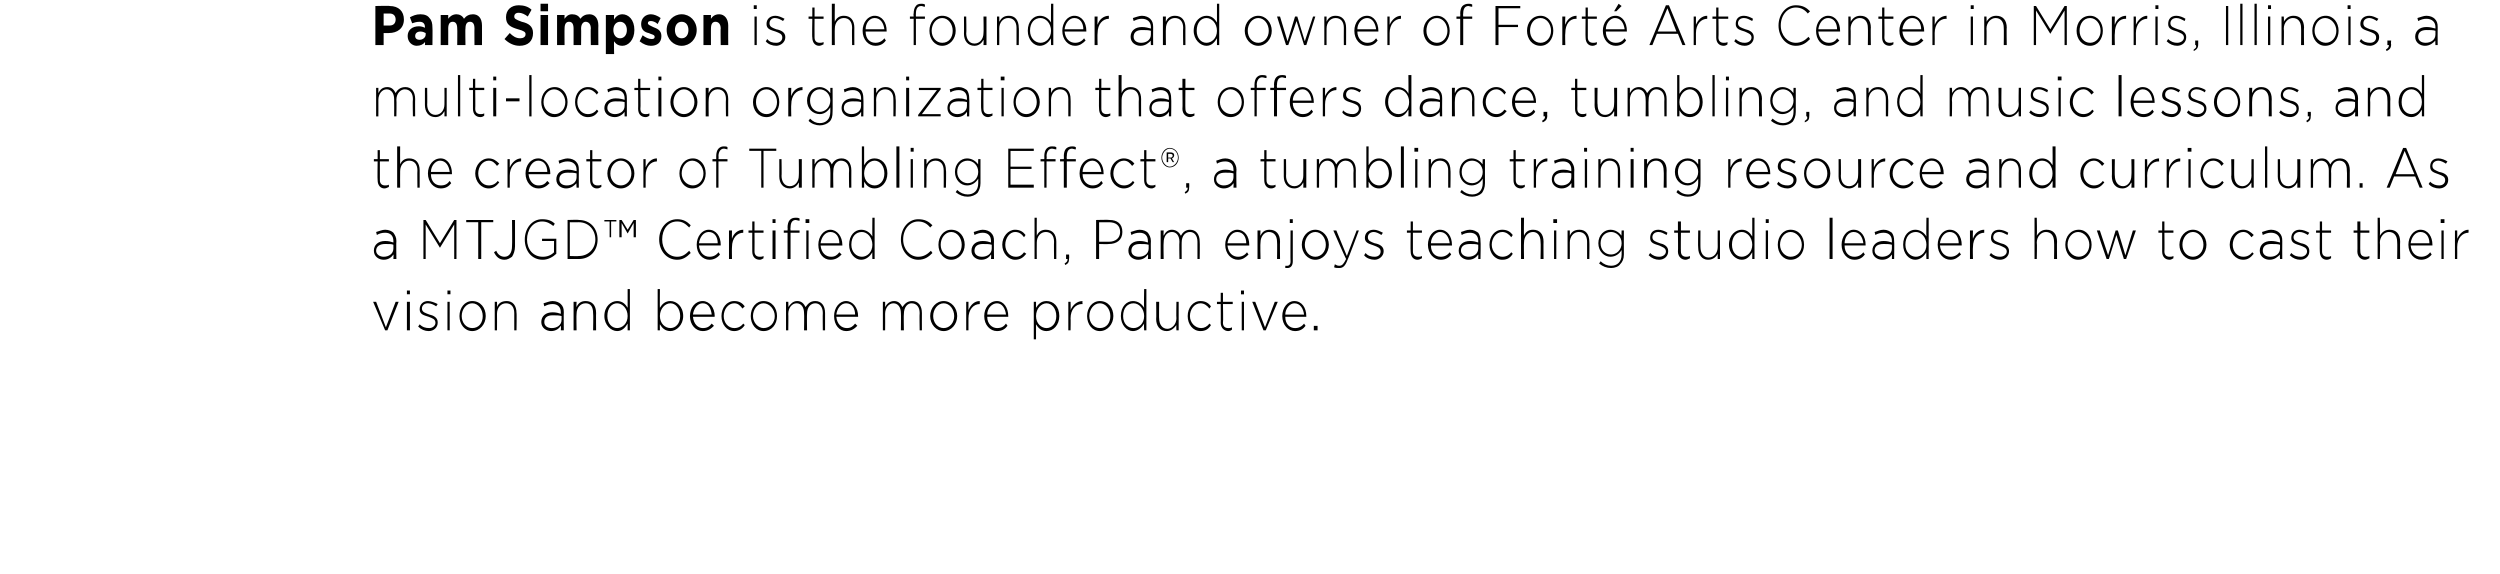 <svg xmlns="http://www.w3.org/2000/svg" version="1.1" width="333px" height="76.5px" viewBox="0 0 333 76.5"><desc>Pam Simpson is the founder and owner of Fort Arts Center in Morris, Illinois, a multi-location organization that off</desc><defs/><g id="Polygon98715"><path d="m49.7 40.2l.4 0l1.3 3.4l1.3-3.4l.4 0l-1.5 3.8l-.3 0l-1.6-3.8zm4.5-1.5l.4 0l0 .5l-.4 0l0-.5zm0 1.5l.4 0l0 3.8l-.4 0l0-3.8zm1.5 3.3c0 0 .2-.3.2-.3c.4.4.8.5 1.3.5c.4 0 .8-.3.8-.7c0 0 0 0 0 0c0-.5-.4-.6-.9-.8c-.6-.2-1.2-.3-1.2-1c0 0 0 0 0 0c0-.7.5-1.1 1.1-1.1c.4 0 .9.2 1.3.4c0 0-.2.3-.2.3c-.3-.2-.7-.4-1.1-.4c-.5 0-.8.3-.8.7c0 0 0 0 0 0c0 .5.5.6 1 .8c.5.1 1.1.4 1.1 1c0 0 0 .1 0 .1c0 .6-.5 1.1-1.2 1.1c-.5 0-1-.2-1.4-.6zm3.9-4.8l.4 0l0 .5l-.4 0l0-.5zm0 1.5l.3 0l0 3.8l-.3 0l0-3.8zm1.6 1.9c0 0 0 0 0 0c0-1.1.7-2 1.7-2c1.1 0 1.8.9 1.8 2c0 0 0 0 0 0c0 1.1-.8 2-1.8 2c-1 0-1.7-.9-1.7-2zm3.1 0c0 0 0 0 0 0c0-.9-.6-1.7-1.4-1.7c-.8 0-1.4.8-1.4 1.7c0 0 0 0 0 0c0 .9.6 1.6 1.4 1.6c.9 0 1.4-.7 1.4-1.6zm1.6-1.9l.3 0c0 0 .02.69 0 .7c.2-.5.6-.8 1.3-.8c.8 0 1.3.6 1.3 1.6c.04-.04 0 2.3 0 2.3l-.3 0c0 0 .01-2.27 0-2.3c0-.8-.4-1.3-1.1-1.3c-.7 0-1.2.6-1.2 1.4c.02-.01 0 2.2 0 2.2l-.3 0l0-3.8zm6.2 2.7c0 0 0 0 0 0c0-.8.6-1.3 1.5-1.3c.5 0 .8.1 1.1.2c0 0 0-.2 0-.2c0-.7-.4-1.1-1.1-1.1c-.4 0-.7.1-1.1.3c0 0-.1-.4-.1-.4c.4-.1.8-.3 1.2-.3c.5 0 .9.2 1.1.4c.3.3.4.6.4 1.1c-.03.02 0 2.4 0 2.4l-.4 0c0 0 .05-.64 0-.6c-.2.3-.6.7-1.3.7c-.6 0-1.3-.4-1.3-1.2zm2.7-.3c0 0 0-.5 0-.5c-.3-.1-.7-.1-1.2-.1c-.7 0-1.1.3-1.1.9c0 0 0 0 0 0c0 .5.4.8 1 .8c.7 0 1.3-.4 1.3-1.1zm1.6-2.4l.4 0c0 0-.04.69 0 .7c.2-.5.6-.8 1.2-.8c.9 0 1.4.6 1.4 1.6c-.02-.04 0 2.3 0 2.3l-.4 0c0 0 .05-2.27 0-2.3c0-.8-.3-1.3-1-1.3c-.7 0-1.2.6-1.2 1.4c-.04-.01 0 2.2 0 2.2l-.4 0l0-3.8zm4.1 1.9c0 0 0 0 0 0c0-1.3.9-2 1.7-2c.7 0 1.1.4 1.4.9c0 0 0-2.5 0-2.5l.3 0l0 5.5l-.3 0c0 0 0-.85 0-.9c-.3.5-.7 1-1.4 1c-.8 0-1.7-.8-1.7-2zm3.1 0c0 0 0 0 0 0c0-1-.7-1.7-1.4-1.7c-.7 0-1.3.6-1.3 1.7c0 0 0 0 0 0c0 1 .6 1.6 1.3 1.6c.7 0 1.4-.6 1.4-1.6zm4.3 1.1c-.02-.03 0 .8 0 .8l-.3 0l0-5.5l.3 0c0 0-.02 2.53 0 2.5c.3-.5.7-.9 1.4-.9c.8 0 1.7.7 1.7 2c0 0 0 0 0 0c0 1.2-.9 2-1.7 2c-.7 0-1.1-.4-1.4-.9zm2.7-1.1c0 0 0 0 0 0c0-1-.6-1.7-1.3-1.7c-.7 0-1.4.7-1.4 1.7c0 0 0 0 0 0c0 1 .7 1.6 1.4 1.6c.7 0 1.3-.6 1.3-1.6zm1.3 0c0 0 0 0 0 0c0-1.1.7-2 1.7-2c.9 0 1.6.9 1.6 2c0 .1 0 .1-.1.1c0 0-2.8 0-2.8 0c.1 1 .7 1.5 1.3 1.5c.6 0 .9-.2 1.2-.6c0 0 .3.3.3.3c-.4.4-.8.7-1.5.7c-.9 0-1.7-.8-1.7-2zm2.9-.2c-.1-.8-.4-1.5-1.2-1.5c-.7 0-1.2.7-1.3 1.5c0 0 2.5 0 2.5 0zm1.3.2c0 0 0 0 0 0c0-1.1.7-2 1.7-2c.7 0 1.1.3 1.4.7c0 0-.3.3-.3.3c-.3-.4-.6-.7-1.1-.7c-.8 0-1.4.8-1.4 1.7c0 0 0 0 0 0c0 .9.6 1.6 1.4 1.6c.5 0 .9-.2 1.2-.6c0 0 .2.2.2.2c-.3.5-.8.8-1.4.8c-1 0-1.7-.9-1.7-2zm3.9 0c0 0 0 0 0 0c0-1.1.7-2 1.7-2c1.1 0 1.8.9 1.8 2c0 0 0 0 0 0c0 1.1-.7 2-1.8 2c-1 0-1.7-.9-1.7-2zm3.2 0c0 0 0 0 0 0c0-.9-.7-1.7-1.5-1.7c-.8 0-1.4.8-1.4 1.7c0 0 0 0 0 0c0 .9.7 1.6 1.4 1.6c.9 0 1.5-.7 1.5-1.6zm1.5-1.9l.3 0c0 0 .03.66 0 .7c.3-.4.6-.8 1.2-.8c.6 0 .9.4 1.1.8c.3-.4.6-.8 1.3-.8c.8 0 1.3.6 1.3 1.6c0-.02 0 2.3 0 2.3l-.3 0c0 0-.03-2.27 0-2.3c0-.8-.4-1.3-1-1.3c-.6 0-1.1.5-1.1 1.4c-.03-.03 0 2.2 0 2.2l-.4 0c0 0 .04-2.3 0-2.3c0-.8-.4-1.3-1-1.3c-.6 0-1.1.6-1.1 1.4c.03-.01 0 2.2 0 2.2l-.3 0l0-3.8zm6.4 1.9c0 0 0 0 0 0c0-1.1.7-2 1.6-2c.9 0 1.6.9 1.6 2c0 .1 0 .1 0 .1c0 0-2.9 0-2.9 0c.1 1 .7 1.5 1.4 1.5c.5 0 .8-.2 1.1-.6c0 0 .3.3.3.3c-.4.4-.8.7-1.5.7c-.9 0-1.6-.8-1.6-2zm2.8-.2c0-.8-.4-1.5-1.2-1.5c-.7 0-1.2.7-1.3 1.5c0 0 2.5 0 2.5 0zm3.7-1.7l.3 0c0 0 .02.66 0 .7c.2-.4.6-.8 1.2-.8c.6 0 .9.4 1.1.8c.3-.4.6-.8 1.3-.8c.8 0 1.3.6 1.3 1.6c-.01-.02 0 2.3 0 2.3l-.3 0c0 0-.04-2.27 0-2.3c0-.8-.4-1.3-1.1-1.3c-.5 0-1 .5-1 1.4c-.04-.03 0 2.2 0 2.2l-.4 0c0 0 .03-2.3 0-2.3c0-.8-.4-1.3-1-1.3c-.6 0-1.1.6-1.1 1.4c.02-.01 0 2.2 0 2.2l-.3 0l0-3.8zm6.3 1.9c0 0 0 0 0 0c0-1.1.8-2 1.8-2c1 0 1.8.9 1.8 2c0 0 0 0 0 0c0 1.1-.8 2-1.8 2c-1 0-1.8-.9-1.8-2zm3.2 0c0 0 0 0 0 0c0-.9-.6-1.7-1.4-1.7c-.8 0-1.4.8-1.4 1.7c0 0 0 0 0 0c0 .9.6 1.6 1.4 1.6c.8 0 1.4-.7 1.4-1.6zm1.6-1.9l.3 0c0 0 0 1.06 0 1.1c.3-.7.8-1.2 1.5-1.2c.02.02 0 .4 0 .4c0 0-.01.02 0 0c-.8 0-1.5.7-1.5 1.9c0 .03 0 1.6 0 1.6l-.3 0l0-3.8zm2.4 1.9c0 0 0 0 0 0c0-1.1.7-2 1.7-2c.9 0 1.5.9 1.5 2c0 .1 0 .1 0 .1c0 0-2.8 0-2.8 0c0 1 .7 1.5 1.3 1.5c.6 0 .9-.2 1.2-.6c0 0 .2.3.2.3c-.3.4-.7.7-1.4.7c-.9 0-1.7-.8-1.7-2zm2.9-.2c-.1-.8-.5-1.5-1.2-1.5c-.7 0-1.3.7-1.3 1.5c0 0 2.5 0 2.5 0zm3.7-1.7l.3 0c0 0 0 .83 0 .8c.3-.5.7-.9 1.4-.9c.9 0 1.7.7 1.7 2c0 0 0 0 0 0c0 1.2-.8 2-1.7 2c-.7 0-1.1-.4-1.4-.9c0-.02 0 2 0 2l-.3 0l0-5zm3 1.9c0 0 0 0 0 0c0-1-.6-1.7-1.3-1.7c-.7 0-1.4.7-1.4 1.7c0 0 0 0 0 0c0 1 .7 1.6 1.4 1.6c.7 0 1.3-.6 1.3-1.6zm1.6-1.9l.3 0c0 0 .03 1.06 0 1.1c.3-.7.9-1.2 1.6-1.2c-.05.02 0 .4 0 .4c0 0-.08.02-.1 0c-.8 0-1.5.7-1.5 1.9c.03.03 0 1.6 0 1.6l-.3 0l0-3.8zm2.5 1.9c0 0 0 0 0 0c0-1.1.7-2 1.7-2c1.1 0 1.8.9 1.8 2c0 0 0 0 0 0c0 1.1-.8 2-1.8 2c-1 0-1.7-.9-1.7-2zm3.1 0c0 0 0 0 0 0c0-.9-.6-1.7-1.4-1.7c-.8 0-1.4.8-1.4 1.7c0 0 0 0 0 0c0 .9.6 1.6 1.4 1.6c.9 0 1.4-.7 1.4-1.6zm1.4 0c0 0 0 0 0 0c0-1.3.8-2 1.6-2c.7 0 1.2.4 1.5.9c-.05 0 0-2.5 0-2.5l.3 0l0 5.5l-.3 0c0 0-.05-.85 0-.9c-.3.5-.8 1-1.5 1c-.8 0-1.6-.8-1.6-2zm3.1 0c0 0 0 0 0 0c0-1-.7-1.7-1.4-1.7c-.8 0-1.4.6-1.4 1.7c0 0 0 0 0 0c0 1 .6 1.6 1.4 1.6c.7 0 1.4-.6 1.4-1.6zm1.6.4c.04.02 0-2.3 0-2.3l.4 0c0 0-.03 2.25 0 2.2c0 .8.4 1.4 1.1 1.4c.6 0 1.2-.6 1.2-1.4c-.04-.01 0-2.2 0-2.2l.3 0l0 3.8l-.3 0c0 0-.04-.71 0-.7c-.3.4-.7.8-1.3.8c-.9 0-1.4-.7-1.4-1.6zm4.2-.4c0 0 0 0 0 0c0-1.1.7-2 1.7-2c.7 0 1.1.3 1.4.7c0 0-.2.3-.2.3c-.3-.4-.7-.7-1.2-.7c-.8 0-1.4.8-1.4 1.7c0 0 0 0 0 0c0 .9.7 1.6 1.5 1.6c.4 0 .8-.2 1.1-.6c0 0 .2.2.2.2c-.3.5-.7.8-1.4.8c-1 0-1.7-.9-1.7-2zm4.4.9c.02.02 0-2.5 0-2.5l-.5 0l0-.3l.5 0l0-1.2l.3 0l0 1.2l1.3 0l0 .3l-1.3 0c0 0 .05 2.48 0 2.5c0 .5.3.7.7.7c.2 0 .3 0 .5-.1c0 0 0 .3 0 .3c-.1.1-.3.2-.5.2c-.5 0-1-.4-1-1.1zm2.7-4.3l.4 0l0 .5l-.4 0l0-.5zm.1 1.5l.3 0l0 3.8l-.3 0l0-3.8zm1.4 0l.4 0l1.3 3.4l1.3-3.4l.4 0l-1.6 3.8l-.3 0l-1.5-3.8zm4 1.9c0 0 0 0 0 0c0-1.1.7-2 1.6-2c1 0 1.6.9 1.6 2c0 .1 0 .1 0 .1c0 0-2.8 0-2.8 0c0 1 .6 1.5 1.3 1.5c.5 0 .9-.2 1.2-.6c0 0 .2.3.2.3c-.3.4-.7.7-1.4.7c-.9 0-1.7-.8-1.7-2zm2.9-.2c-.1-.8-.5-1.5-1.3-1.5c-.6 0-1.2.7-1.2 1.5c0 0 2.5 0 2.5 0zm1.3 1.5l.5 0l0 .6l-.5 0l0-.6z" stroke="none" fill="#000"/></g><g id="Polygon98714"><path d="m49.8 33.4c0 0 0 0 0 0c0-.8.6-1.3 1.5-1.3c.5 0 .8.1 1.1.2c0 0 0-.2 0-.2c0-.7-.4-1.1-1.1-1.1c-.4 0-.8.1-1.1.3c0 0-.1-.4-.1-.4c.4-.1.8-.3 1.2-.3c.5 0 .9.2 1.1.4c.2.3.4.6.4 1.1c-.04.02 0 2.4 0 2.4l-.4 0c0 0 .04-.64 0-.6c-.2.3-.6.7-1.3.7c-.6 0-1.3-.4-1.3-1.2zm2.6-.3c0 0 0-.5 0-.5c-.2-.1-.6-.1-1.1-.1c-.7 0-1.2.3-1.2.9c0 0 0 0 0 0c0 .5.5.8 1 .8c.7 0 1.3-.4 1.3-1.1zm4-3.8l.3 0l1.9 3.1l1.9-3.1l.3 0l0 5.2l-.3 0l0-4.6l-1.9 3.1l0 0l-1.9-3.1l0 4.6l-.3 0l0-5.2zm7.3.3l-1.6 0l0-.3l3.6 0l0 .3l-1.6 0l0 4.9l-.4 0l0-4.9zm2.1 4c0 0 .3-.2.3-.2c.2.5.6.8 1.1.8c.6 0 1-.5 1-1.4c.04.02 0-3.5 0-3.5l.4 0c0 0-.01 3.49 0 3.5c0 .6-.2 1.1-.4 1.4c-.3.2-.6.4-1 .4c-.7 0-1.1-.4-1.4-1zm4.1-1.7c0 0 0 0 0 0c0-1.4.9-2.7 2.3-2.7c.8 0 1.3.2 1.7.6c0 0-.2.3-.2.3c-.4-.3-.8-.6-1.5-.6c-1.2 0-2 1.1-2 2.4c0 0 0 0 0 0c0 1.3.8 2.3 2.1 2.3c.6 0 1.1-.2 1.5-.6c-.02.05 0-1.5 0-1.5l-1.6 0l0-.3l1.9 0c0 0 .01 2 0 2c-.4.4-1.1.8-1.8.8c-1.5 0-2.4-1.2-2.4-2.7zm5.7-2.6c0 0 1.52-.05 1.5 0c1.5 0 2.5 1.1 2.5 2.6c0 0 0 0 0 0c0 1.5-1 2.6-2.5 2.6c.02 0-1.5 0-1.5 0l0-5.2zm.3.3l0 4.5c0 0 1.22.04 1.2 0c1.3 0 2.2-1 2.2-2.2c0 0 0 0 0 0c0-1.3-.9-2.3-2.2-2.3c.02.01-1.2 0-1.2 0zm6.6-.3l.3 0l.8 1.3l.8-1.3l.3 0l0 2.3l-.3 0l0-1.9l-.8 1.4l0 0l-.8-1.4l0 1.9l-.3 0l0-2.3zm-1.3.2l-.7 0l0-.2l1.6 0l0 .2l-.7 0l0 2.1l-.2 0l0-2.1zm6.6 2.4c0 0 0 0 0 0c0-1.5 1-2.7 2.4-2.7c.8 0 1.3.3 1.8.8c0 0-.2.3-.2.3c-.5-.5-.9-.8-1.6-.8c-1.2 0-2 1-2 2.4c0 0 0 0 0 0c0 1.3.8 2.3 2 2.3c.7 0 1.1-.3 1.6-.8c0 0 .2.3.2.3c-.5.5-1 .9-1.8.9c-1.4 0-2.4-1.2-2.4-2.7zm5 .7c0 0 0 0 0 0c0-1.1.7-2 1.6-2c1 0 1.6.9 1.6 2c0 .1 0 .1 0 .1c0 0-2.9 0-2.9 0c.1 1 .7 1.5 1.4 1.5c.5 0 .9-.2 1.2-.6c0 0 .2.3.2.3c-.3.4-.8.7-1.4.7c-.9 0-1.7-.8-1.7-2zm2.8-.2c0-.8-.4-1.5-1.2-1.5c-.7 0-1.2.7-1.3 1.5c0 0 2.5 0 2.5 0zm1.5-1.7l.4 0c0 0-.03 1.06 0 1.1c.2-.7.8-1.2 1.5-1.2c-.01.02 0 .4 0 .4c0 0-.04.02 0 0c-.8 0-1.5.7-1.5 1.9c-.03.03 0 1.6 0 1.6l-.4 0l0-3.8zm3.1 2.8c-.01.02 0-2.5 0-2.5l-.5 0l0-.3l.5 0l0-1.2l.3 0l0 1.2l1.2 0l0 .3l-1.2 0c0 0 .02 2.48 0 2.5c0 .5.3.7.7.7c.2 0 .3 0 .5-.1c0 0 0 .3 0 .3c-.2.1-.3.2-.5.2c-.6 0-1-.4-1-1.1zm2.7-4.3l.4 0l0 .5l-.4 0l0-.5zm0 1.5l.4 0l0 3.8l-.4 0l0-3.8zm2 .3l-.5 0l0-.3l.5 0c0 0 .03-.4 0-.4c0-.4.1-.8.3-1c.2-.2.4-.3.8-.3c.2 0 .3 0 .5.1c0 0 0 .3 0 .3c-.2 0-.4-.1-.5-.1c-.5 0-.7.4-.7 1c-.04.01 0 .4 0 .4l1.2 0l0 .3l-1.2 0l0 3.5l-.4 0l0-3.5zm2.4-1.8l.5 0l0 .5l-.5 0l0-.5zm.1 1.5l.3 0l0 3.8l-.3 0l0-3.8zm1.6 1.9c0 0 0 0 0 0c0-1.1.7-2 1.6-2c.9 0 1.6.9 1.6 2c0 .1 0 .1 0 .1c0 0-2.9 0-2.9 0c.1 1 .7 1.5 1.4 1.5c.5 0 .8-.2 1.1-.6c0 0 .3.3.3.3c-.4.4-.8.7-1.5.7c-.9 0-1.6-.8-1.6-2zm2.8-.2c0-.8-.4-1.5-1.2-1.5c-.7 0-1.2.7-1.3 1.5c0 0 2.5 0 2.5 0zm1.3.2c0 0 0 0 0 0c0-1.3.8-2 1.6-2c.7 0 1.2.4 1.5.9c-.03 0 0-2.5 0-2.5l.3 0l0 5.5l-.3 0c0 0-.03-.85 0-.9c-.3.5-.8 1-1.5 1c-.8 0-1.6-.8-1.6-2zm3.1 0c0 0 0 0 0 0c0-1-.7-1.7-1.4-1.7c-.8 0-1.4.6-1.4 1.7c0 0 0 0 0 0c0 1 .7 1.6 1.4 1.6c.7 0 1.4-.6 1.4-1.6zm3.8-.7c0 0 0 0 0 0c0-1.5 1-2.7 2.3-2.7c.9 0 1.4.3 1.9.8c0 0-.3.3-.3.3c-.4-.5-.9-.8-1.6-.8c-1.1 0-2 1-2 2.4c0 0 0 0 0 0c0 1.3.9 2.3 2 2.3c.7 0 1.2-.3 1.7-.8c0 0 .2.3.2.3c-.5.5-1 .9-1.9.9c-1.3 0-2.3-1.2-2.3-2.7zm5 .7c0 0 0 0 0 0c0-1.1.7-2 1.7-2c1.1 0 1.8.9 1.8 2c0 0 0 0 0 0c0 1.1-.8 2-1.8 2c-1 0-1.7-.9-1.7-2zm3.1 0c0 0 0 0 0 0c0-.9-.6-1.7-1.4-1.7c-.8 0-1.4.8-1.4 1.7c0 0 0 0 0 0c0 .9.6 1.6 1.4 1.6c.9 0 1.4-.7 1.4-1.6zm1.3.8c0 0 0 0 0 0c0-.8.6-1.3 1.5-1.3c.5 0 .8.1 1.1.2c0 0 0-.2 0-.2c0-.7-.4-1.1-1.1-1.1c-.4 0-.7.1-1.1.3c0 0-.1-.4-.1-.4c.4-.1.8-.3 1.2-.3c.5 0 .9.2 1.1.4c.3.3.4.6.4 1.1c-.03.02 0 2.4 0 2.4l-.4 0c0 0 .05-.64 0-.6c-.2.3-.6.7-1.3.7c-.6 0-1.3-.4-1.3-1.2zm2.7-.3c0 0 0-.5 0-.5c-.3-.1-.7-.1-1.2-.1c-.7 0-1.1.3-1.1.9c0 0 0 0 0 0c0 .5.4.8 1 .8c.7 0 1.3-.4 1.3-1.1zm1.4-.5c0 0 0 0 0 0c0-1.1.8-2 1.7-2c.7 0 1.1.3 1.4.7c0 0-.2.3-.2.3c-.3-.4-.6-.7-1.2-.7c-.7 0-1.3.8-1.3 1.7c0 0 0 0 0 0c0 .9.6 1.6 1.4 1.6c.5 0 .8-.2 1.1-.6c0 0 .3.2.3.2c-.4.5-.8.8-1.5.8c-.9 0-1.7-.9-1.7-2zm4.3-3.6l.3 0c0 0-.02 2.39 0 2.4c.2-.5.6-.8 1.2-.8c.9 0 1.4.6 1.4 1.6c0-.04 0 2.3 0 2.3l-.3 0c0 0-.03-2.27 0-2.3c0-.8-.4-1.3-1.1-1.3c-.7 0-1.2.6-1.2 1.4c-.02-.01 0 2.2 0 2.2l-.3 0l0-5.5zm4 6.1c.3-.2.4-.3.4-.6c-.03 0-.2 0-.2 0l0-.6l.4 0c0 0 .03.52 0 .5c0 .5-.1.7-.5.9c0 0-.1-.2-.1-.2zm4.2-5.8c0 0 1.76-.05 1.8 0c1 0 1.7.5 1.7 1.6c0 0 0 0 0 0c0 1.1-.8 1.6-1.8 1.6c-.03.04-1.3 0-1.3 0l0 2l-.4 0l0-5.2zm1.7 2.9c.9 0 1.5-.5 1.5-1.3c0 0 0 0 0 0c0-.9-.6-1.3-1.5-1.3c.04.01-1.3 0-1.3 0l0 2.6c0 0 1.3-.02 1.3 0zm2.6 1.2c0 0 0 0 0 0c0-.8.6-1.3 1.5-1.3c.5 0 .8.1 1.1.2c0 0 0-.2 0-.2c0-.7-.4-1.1-1.1-1.1c-.4 0-.8.1-1.1.3c0 0-.1-.4-.1-.4c.4-.1.8-.3 1.2-.3c.5 0 .9.2 1.1.4c.2.3.4.6.4 1.1c-.03.02 0 2.4 0 2.4l-.4 0c0 0 .05-.64 0-.6c-.2.3-.6.7-1.3.7c-.6 0-1.3-.4-1.3-1.2zm2.7-.3c0 0 0-.5 0-.5c-.3-.1-.7-.1-1.2-.1c-.7 0-1.1.3-1.1.9c0 0 0 0 0 0c0 .5.4.8 1 .8c.7 0 1.3-.4 1.3-1.1zm1.6-2.4l.4 0c0 0-.04.66 0 .7c.2-.4.5-.8 1.1-.8c.6 0 1 .4 1.2.8c.2-.4.6-.8 1.2-.8c.8 0 1.3.6 1.3 1.6c.03-.02 0 2.3 0 2.3l-.3 0c0 0 0-2.27 0-2.3c0-.8-.4-1.3-1-1.3c-.6 0-1.1.5-1.1 1.4c-.01-.03 0 2.2 0 2.2l-.3 0c0 0-.04-2.3 0-2.3c0-.8-.4-1.3-1-1.3c-.7 0-1.1.6-1.1 1.4c-.04-.01 0 2.2 0 2.2l-.4 0l0-3.8zm8.6 1.9c0 0 0 0 0 0c0-1.1.7-2 1.6-2c1 0 1.6.9 1.6 2c0 .1 0 .1 0 .1c0 0-2.9 0-2.9 0c.1 1 .7 1.5 1.4 1.5c.5 0 .9-.2 1.2-.6c0 0 .2.3.2.3c-.4.4-.8.7-1.4.7c-.9 0-1.7-.8-1.7-2zm2.8-.2c0-.8-.4-1.5-1.2-1.5c-.7 0-1.2.7-1.3 1.5c0 0 2.5 0 2.5 0zm1.5-1.7l.4 0c0 0-.05.69 0 .7c.2-.5.6-.8 1.2-.8c.9 0 1.4.6 1.4 1.6c-.03-.04 0 2.3 0 2.3l-.4 0c0 0 .04-2.27 0-2.3c0-.8-.4-1.3-1.1-1.3c-.6 0-1.1.6-1.1 1.4c-.05-.01 0 2.2 0 2.2l-.4 0l0-3.8zm4.3-1.5l.4 0l0 .5l-.4 0l0-.5zm-.6 6.5c0 0 0-.3 0-.3c.1 0 .2 0 .3 0c.2 0 .4-.2.4-.5c-.03-.04 0-4.2 0-4.2l.3 0c0 0 0 4.14 0 4.1c0 .6-.3.9-.7.9c-.1 0-.2 0-.3 0zm2.2-3.1c0 0 0 0 0 0c0-1.1.8-2 1.8-2c1 0 1.8.9 1.8 2c0 0 0 0 0 0c0 1.1-.8 2-1.8 2c-1 0-1.8-.9-1.8-2zm3.2 0c0 0 0 0 0 0c0-.9-.6-1.7-1.4-1.7c-.8 0-1.4.8-1.4 1.7c0 0 0 0 0 0c0 .9.6 1.6 1.4 1.6c.8 0 1.4-.7 1.4-1.6zm4.1-1.9l.3 0c0 0-1.47 3.94-1.5 3.9c-.3.8-.6 1.1-1.1 1.1c-.3 0-.5 0-.7-.1c0 0 .1-.4.1-.4c.2.1.3.2.6.2c.4 0 .6-.3.9-.9c-.05-.02-1.7-3.8-1.7-3.8l.4 0l1.4 3.4l1.3-3.4zm1 3.3c0 0 .2-.3.2-.3c.3.4.8.5 1.2.5c.5 0 .8-.3.8-.7c0 0 0 0 0 0c0-.5-.4-.6-.9-.8c-.5-.2-1.2-.3-1.2-1c0 0 0 0 0 0c0-.7.5-1.1 1.2-1.1c.4 0 .8.2 1.2.4c0 0-.2.3-.2.3c-.3-.2-.7-.4-1-.4c-.5 0-.8.3-.8.7c0 0 0 0 0 0c0 .5.4.6.9.8c.6.1 1.2.4 1.2 1c0 0 0 .1 0 .1c0 .6-.6 1.1-1.2 1.1c-.5 0-1.1-.2-1.4-.6zm6.2-.5c-.04.02 0-2.5 0-2.5l-.5 0l0-.3l.5 0l0-1.2l.3 0l0 1.2l1.2 0l0 .3l-1.2 0c0 0-.01 2.48 0 2.5c0 .5.3.7.7.7c.2 0 .3 0 .5-.1c0 0 0 .3 0 .3c-.2.1-.4.2-.6.2c-.5 0-.9-.4-.9-1.1zm2.3-.9c0 0 0 0 0 0c0-1.1.7-2 1.6-2c1 0 1.6.9 1.6 2c0 .1 0 .1 0 .1c0 0-2.8 0-2.8 0c0 1 .6 1.5 1.3 1.5c.5 0 .9-.2 1.2-.6c0 0 .2.3.2.3c-.3.4-.7.7-1.4.7c-.9 0-1.7-.8-1.7-2zm2.9-.2c-.1-.8-.5-1.5-1.3-1.5c-.6 0-1.2.7-1.2 1.5c0 0 2.5 0 2.5 0zm1.2 1c0 0 0 0 0 0c0-.8.6-1.3 1.5-1.3c.5 0 .8.1 1.1.2c0 0 0-.2 0-.2c0-.7-.4-1.1-1.1-1.1c-.4 0-.8.1-1.1.3c0 0-.1-.4-.1-.4c.4-.1.7-.3 1.2-.3c.5 0 .8.2 1.1.4c.2.3.3.6.3 1.1c.05.02 0 2.4 0 2.4l-.3 0c0 0 .02-.64 0-.6c-.2.3-.6.7-1.3.7c-.6 0-1.3-.4-1.3-1.2zm2.6-.3c0 0 0-.5 0-.5c-.3-.1-.6-.1-1.1-.1c-.8 0-1.2.3-1.2.9c0 0 0 0 0 0c0 .5.5.8 1 .8c.7 0 1.3-.4 1.3-1.1zm1.5-.5c0 0 0 0 0 0c0-1.1.7-2 1.7-2c.7 0 1.1.3 1.4.7c0 0-.2.3-.2.3c-.3-.4-.7-.7-1.2-.7c-.8 0-1.4.8-1.4 1.7c0 0 0 0 0 0c0 .9.7 1.6 1.4 1.6c.5 0 .9-.2 1.2-.6c0 0 .2.2.2.2c-.3.5-.7.8-1.4.8c-1 0-1.7-.9-1.7-2zm4.2-3.6l.4 0c0 0-.04 2.39 0 2.4c.2-.5.6-.8 1.2-.8c.9 0 1.4.6 1.4 1.6c-.02-.04 0 2.3 0 2.3l-.4 0c0 0 .05-2.27 0-2.3c0-.8-.4-1.3-1-1.3c-.7 0-1.2.6-1.2 1.4c-.04-.01 0 2.2 0 2.2l-.4 0l0-5.5zm4.3.2l.5 0l0 .5l-.5 0l0-.5zm.1 1.5l.3 0l0 3.8l-.3 0l0-3.8zm1.8 0l.3 0c0 0 .01.69 0 .7c.2-.5.6-.8 1.3-.8c.8 0 1.3.6 1.3 1.6c.03-.04 0 2.3 0 2.3l-.3 0c0 0 0-2.27 0-2.3c0-.8-.4-1.3-1.1-1.3c-.7 0-1.2.6-1.2 1.4c.01-.01 0 2.2 0 2.2l-.3 0l0-3.8zm4.2 4.4c0 0 .2-.3.2-.3c.4.4.9.6 1.4.6c.8 0 1.4-.5 1.4-1.5c0 0 0-.6 0-.6c-.3.5-.8.9-1.5.9c-.8 0-1.6-.7-1.6-1.8c0 0 0 0 0 0c0-1.1.8-1.8 1.6-1.8c.7 0 1.2.4 1.5.8c-.04.04 0-.7 0-.7l.3 0c0 0-.01 3.21 0 3.2c0 .6-.2 1-.5 1.3c-.2.3-.7.5-1.2.5c-.6 0-1.1-.2-1.6-.6zm3-2.7c0 0 0 0 0 0c0-.9-.7-1.5-1.4-1.5c-.8 0-1.4.6-1.4 1.5c0 0 0 0 0 0c0 .9.6 1.5 1.4 1.5c.7 0 1.4-.6 1.4-1.5zm3.6 1.6c0 0 .2-.3.2-.3c.4.4.8.5 1.2.5c.5 0 .9-.3.9-.7c0 0 0 0 0 0c0-.5-.5-.6-.9-.8c-.6-.2-1.2-.3-1.2-1c0 0 0 0 0 0c0-.7.4-1.1 1.1-1.1c.4 0 .9.2 1.2.4c0 0-.1.3-.1.3c-.4-.2-.7-.4-1.1-.4c-.5 0-.8.3-.8.7c0 0 0 0 0 0c0 .5.5.6 1 .8c.5.1 1.1.4 1.1 1c0 0 0 .1 0 .1c0 .6-.5 1.1-1.2 1.1c-.5 0-1-.2-1.4-.6zm3.9-.5c.04.02 0-2.5 0-2.5l-.5 0l0-.3l.5 0l0-1.2l.4 0l0 1.2l1.2 0l0 .3l-1.2 0c0 0-.03 2.48 0 2.5c0 .5.3.7.7.7c.1 0 .3 0 .5-.1c0 0 0 .3 0 .3c-.2.1-.4.2-.6.2c-.5 0-1-.4-1-1.1zm2.7-.5c-.04.02 0-2.3 0-2.3l.3 0c0 0-.01 2.25 0 2.2c0 .8.4 1.4 1.1 1.4c.7 0 1.2-.6 1.2-1.4c-.02-.01 0-2.2 0-2.2l.3 0l0 3.8l-.3 0c0 0-.02-.71 0-.7c-.2.4-.6.8-1.3.8c-.8 0-1.3-.7-1.3-1.6zm4.1-.4c0 0 0 0 0 0c0-1.3.9-2 1.7-2c.7 0 1.1.4 1.4.9c.01 0 0-2.5 0-2.5l.3 0l0 5.5l-.3 0c0 0 .01-.85 0-.9c-.3.5-.7 1-1.4 1c-.8 0-1.7-.8-1.7-2zm3.1 0c0 0 0 0 0 0c0-1-.7-1.7-1.4-1.7c-.7 0-1.3.6-1.3 1.7c0 0 0 0 0 0c0 1 .6 1.6 1.3 1.6c.7 0 1.4-.6 1.4-1.6zm1.8-3.4l.4 0l0 .5l-.4 0l0-.5zm0 1.5l.3 0l0 3.8l-.3 0l0-3.8zm1.6 1.9c0 0 0 0 0 0c0-1.1.7-2 1.7-2c1.1 0 1.8.9 1.8 2c0 0 0 0 0 0c0 1.1-.7 2-1.8 2c-1 0-1.7-.9-1.7-2zm3.2 0c0 0 0 0 0 0c0-.9-.7-1.7-1.5-1.7c-.8 0-1.4.8-1.4 1.7c0 0 0 0 0 0c0 .9.7 1.6 1.4 1.6c.9 0 1.5-.7 1.5-1.6zm3.7-3.6l.4 0l0 5.5l-.4 0l0-5.5zm1.6 3.6c0 0 0 0 0 0c0-1.1.7-2 1.6-2c1 0 1.6.9 1.6 2c0 .1 0 .1 0 .1c0 0-2.8 0-2.8 0c0 1 .6 1.5 1.3 1.5c.5 0 .9-.2 1.2-.6c0 0 .2.3.2.3c-.3.4-.7.7-1.4.7c-.9 0-1.7-.8-1.7-2zm2.9-.2c-.1-.8-.5-1.5-1.3-1.5c-.7 0-1.2.7-1.2 1.5c0 0 2.5 0 2.5 0zm1.2 1c0 0 0 0 0 0c0-.8.6-1.3 1.5-1.3c.5 0 .8.1 1.1.2c0 0 0-.2 0-.2c0-.7-.4-1.1-1.1-1.1c-.4 0-.8.1-1.1.3c0 0-.1-.4-.1-.4c.4-.1.7-.3 1.2-.3c.5 0 .8.2 1.1.4c.2.3.3.6.3 1.1c.04.02 0 2.4 0 2.4l-.3 0c0 0 .02-.64 0-.6c-.2.3-.6.7-1.3.7c-.6 0-1.3-.4-1.3-1.2zm2.6-.3c0 0 0-.5 0-.5c-.3-.1-.7-.1-1.1-.1c-.8 0-1.2.3-1.2.9c0 0 0 0 0 0c0 .5.5.8 1 .8c.7 0 1.3-.4 1.3-1.1zm1.5-.5c0 0 0 0 0 0c0-1.3.8-2 1.6-2c.7 0 1.2.4 1.5.9c-.04 0 0-2.5 0-2.5l.3 0l0 5.5l-.3 0c0 0-.04-.85 0-.9c-.3.5-.8 1-1.5 1c-.8 0-1.6-.8-1.6-2zm3.1 0c0 0 0 0 0 0c0-1-.7-1.7-1.4-1.7c-.8 0-1.4.6-1.4 1.7c0 0 0 0 0 0c0 1 .7 1.6 1.4 1.6c.7 0 1.4-.6 1.4-1.6zm1.5 0c0 0 0 0 0 0c0-1.1.7-2 1.6-2c1 0 1.6.9 1.6 2c0 .1 0 .1 0 .1c0 0-2.9 0-2.9 0c.1 1 .7 1.5 1.4 1.5c.5 0 .9-.2 1.2-.6c0 0 .2.3.2.3c-.4.4-.8.7-1.4.7c-.9 0-1.7-.8-1.7-2zm2.8-.2c0-.8-.4-1.5-1.2-1.5c-.7 0-1.2.7-1.3 1.5c0 0 2.5 0 2.5 0zm1.5-1.7l.4 0c0 0-.04 1.06 0 1.1c.2-.7.8-1.2 1.5-1.2c-.01.02 0 .4 0 .4c0 0-.05.02 0 0c-.8 0-1.5.7-1.5 1.9c-.04.03 0 1.6 0 1.6l-.4 0l0-3.8zm2.6 3.3c0 0 .2-.3.2-.3c.4.4.8.5 1.2.5c.5 0 .9-.3.9-.7c0 0 0 0 0 0c0-.5-.5-.6-.9-.8c-.6-.2-1.2-.3-1.2-1c0 0 0 0 0 0c0-.7.4-1.1 1.1-1.1c.4 0 .9.2 1.2.4c0 0-.1.3-.1.3c-.4-.2-.7-.4-1.1-.4c-.5 0-.8.3-.8.7c0 0 0 0 0 0c0 .5.5.6 1 .8c.5.1 1.1.4 1.1 1c0 0 0 .1 0 .1c0 .6-.5 1.1-1.2 1.1c-.5 0-1-.2-1.4-.6zm6-5l.3 0c0 0 .05 2.39 0 2.4c.3-.5.7-.8 1.3-.8c.9 0 1.4.6 1.4 1.6c-.03-.04 0 2.3 0 2.3l-.4 0c0 0 .04-2.27 0-2.3c0-.8-.4-1.3-1.1-1.3c-.6 0-1.2.6-1.2 1.4c.05-.01 0 2.2 0 2.2l-.3 0l0-5.5zm4.1 3.6c0 0 0 0 0 0c0-1.1.7-2 1.8-2c1 0 1.7.9 1.7 2c0 0 0 0 0 0c0 1.1-.7 2-1.8 2c-1 0-1.7-.9-1.7-2zm3.2 0c0 0 0 0 0 0c0-.9-.7-1.7-1.5-1.7c-.8 0-1.4.8-1.4 1.7c0 0 0 0 0 0c0 .9.7 1.6 1.5 1.6c.8 0 1.4-.7 1.4-1.6zm1-1.9l.4 0l1.1 3.3l1-3.3l.3 0l1 3.3l1-3.3l.4 0l-1.3 3.8l-.3 0l-1-3.2l-1 3.2l-.3 0l-1.3-3.8zm8.7 2.8c0 .02 0-2.5 0-2.5l-.5 0l0-.3l.5 0l0-1.2l.3 0l0 1.2l1.2 0l0 .3l-1.2 0c0 0 .03 2.48 0 2.5c0 .5.3.7.7.7c.2 0 .3 0 .5-.1c0 0 0 .3 0 .3c-.2.1-.3.2-.5.2c-.6 0-1-.4-1-1.1zm2.3-.9c0 0 0 0 0 0c0-1.1.8-2 1.8-2c1 0 1.8.9 1.8 2c0 0 0 0 0 0c0 1.1-.8 2-1.8 2c-1 0-1.8-.9-1.8-2zm3.2 0c0 0 0 0 0 0c0-.9-.6-1.7-1.4-1.7c-.8 0-1.4.8-1.4 1.7c0 0 0 0 0 0c0 .9.6 1.6 1.4 1.6c.8 0 1.4-.7 1.4-1.6zm3.5 0c0 0 0 0 0 0c0-1.1.8-2 1.8-2c.6 0 1 .3 1.4.7c0 0-.3.3-.3.3c-.3-.4-.6-.7-1.1-.7c-.8 0-1.4.8-1.4 1.7c0 0 0 0 0 0c0 .9.6 1.6 1.4 1.6c.5 0 .9-.2 1.2-.6c0 0 .2.2.2.2c-.4.5-.8.8-1.4.8c-1 0-1.8-.9-1.8-2zm4 .8c0 0 0 0 0 0c0-.8.6-1.3 1.5-1.3c.5 0 .8.1 1.2.2c0 0 0-.2 0-.2c0-.7-.5-1.1-1.2-1.1c-.4 0-.7.1-1.1.3c0 0-.1-.4-.1-.4c.4-.1.8-.3 1.2-.3c.5 0 .9.2 1.1.4c.3.3.4.6.4 1.1c-.02.02 0 2.4 0 2.4l-.3 0c0 0-.05-.64 0-.6c-.3.3-.7.7-1.4.7c-.6 0-1.3-.4-1.3-1.2zm2.7-.3c0 0 0-.5 0-.5c-.3-.1-.7-.1-1.2-.1c-.7 0-1.1.3-1.1.9c0 0 0 0 0 0c0 .5.4.8 1 .8c.7 0 1.3-.4 1.3-1.1zm1.3.9c0 0 .2-.3.2-.3c.4.4.8.5 1.3.5c.4 0 .8-.3.8-.7c0 0 0 0 0 0c0-.5-.4-.6-.9-.8c-.6-.2-1.2-.3-1.2-1c0 0 0 0 0 0c0-.7.5-1.1 1.1-1.1c.5 0 .9.2 1.3.4c0 0-.2.3-.2.3c-.3-.2-.7-.4-1.1-.4c-.4 0-.8.3-.8.7c0 0 0 0 0 0c0 .5.5.6 1 .8c.6.1 1.1.4 1.1 1c0 0 0 .1 0 .1c0 .6-.5 1.1-1.2 1.1c-.5 0-1-.2-1.4-.6zm4-.5c-.03.02 0-2.5 0-2.5l-.5 0l0-.3l.5 0l0-1.2l.3 0l0 1.2l1.2 0l0 .3l-1.2 0c0 0 0 2.48 0 2.5c0 .5.3.7.7.7c.2 0 .3 0 .5-.1c0 0 0 .3 0 .3c-.2.1-.3.2-.6.2c-.5 0-.9-.4-.9-1.1zm5 0c.03.02 0-2.5 0-2.5l-.5 0l0-.3l.5 0l0-1.2l.4 0l0 1.2l1.2 0l0 .3l-1.2 0c0 0-.04 2.48 0 2.5c0 .5.3.7.7.7c.1 0 .3 0 .5-.1c0 0 0 .3 0 .3c-.2.1-.4.2-.6.2c-.5 0-1-.4-1-1.1zm2.7-4.5l.3 0c0 0 .05 2.39 0 2.4c.3-.5.7-.8 1.3-.8c.9 0 1.4.6 1.4 1.6c-.03-.04 0 2.3 0 2.3l-.4 0c0 0 .04-2.27 0-2.3c0-.8-.4-1.3-1.1-1.3c-.6 0-1.2.6-1.2 1.4c.05-.01 0 2.2 0 2.2l-.3 0l0-5.5zm4.1 3.6c0 0 0 0 0 0c0-1.1.7-2 1.6-2c1 0 1.6.9 1.6 2c0 .1 0 .1 0 .1c0 0-2.9 0-2.9 0c.1 1 .7 1.5 1.4 1.5c.5 0 .9-.2 1.2-.6c0 0 .2.3.2.3c-.3.4-.8.7-1.4.7c-.9 0-1.7-.8-1.7-2zm2.8-.2c0-.8-.4-1.5-1.2-1.5c-.7 0-1.2.7-1.3 1.5c0 0 2.5 0 2.5 0zm1.5-3.2l.5 0l0 .5l-.5 0l0-.5zm.1 1.5l.3 0l0 3.8l-.3 0l0-3.8zm1.8 0l.3 0c0 0 .02 1.06 0 1.1c.3-.7.9-1.2 1.5-1.2c.04.02 0 .4 0 .4c0 0 .01.02 0 0c-.8 0-1.5.7-1.5 1.9c.02.03 0 1.6 0 1.6l-.3 0l0-3.8z" stroke="none" fill="#000"/></g><g id="Polygon98713"><path d="m50.3 24c-.04.02 0-2.5 0-2.5l-.5 0l0-.3l.5 0l0-1.2l.3 0l0 1.2l1.2 0l0 .3l-1.2 0c0 0-.01 2.48 0 2.5c0 .5.3.7.7.7c.1 0 .3 0 .5-.1c0 0 0 .3 0 .3c-.2.1-.4.2-.6.2c-.5 0-.9-.4-.9-1.1zm2.6-4.5l.4 0c0 0-.02 2.39 0 2.4c.2-.5.6-.8 1.2-.8c.9 0 1.4.6 1.4 1.6c0-.04 0 2.3 0 2.3l-.3 0c0 0-.03-2.27 0-2.3c0-.8-.4-1.3-1.1-1.3c-.7 0-1.2.6-1.2 1.4c-.02-.01 0 2.2 0 2.2l-.4 0l0-5.5zm4.1 3.6c0 0 0 0 0 0c0-1.1.7-2 1.7-2c.9 0 1.5.9 1.5 2c0 .1 0 .1 0 .1c0 0-2.8 0-2.8 0c0 1 .6 1.5 1.3 1.5c.6 0 .9-.2 1.2-.6c0 0 .2.3.2.3c-.3.4-.7.7-1.4.7c-.9 0-1.7-.8-1.7-2zm2.9-.2c-.1-.8-.5-1.5-1.3-1.5c-.6 0-1.2.7-1.2 1.5c0 0 2.5 0 2.5 0zm3.4.2c0 0 0 0 0 0c0-1.1.8-2 1.8-2c.6 0 1 .3 1.4.7c0 0-.3.3-.3.3c-.3-.4-.6-.7-1.1-.7c-.8 0-1.4.8-1.4 1.7c0 0 0 0 0 0c0 .9.6 1.6 1.4 1.6c.5 0 .9-.2 1.2-.6c0 0 .2.2.2.2c-.4.5-.8.8-1.4.8c-1 0-1.8-.9-1.8-2zm4.3-1.9l.3 0c0 0 .01 1.06 0 1.1c.3-.7.9-1.2 1.5-1.2c.04.02 0 .4 0 .4c0 0 0 .02 0 0c-.8 0-1.5.7-1.5 1.9c.01.03 0 1.6 0 1.6l-.3 0l0-3.8zm2.4 1.9c0 0 0 0 0 0c0-1.1.7-2 1.7-2c.9 0 1.6.9 1.6 2c0 .1 0 .1-.1.1c0 0-2.8 0-2.8 0c.1 1 .7 1.5 1.3 1.5c.6 0 .9-.2 1.2-.6c0 0 .3.3.3.3c-.4.4-.8.7-1.5.7c-.9 0-1.7-.8-1.7-2zm2.9-.2c0-.8-.4-1.5-1.2-1.5c-.7 0-1.2.7-1.3 1.5c0 0 2.5 0 2.5 0zm1.2 1c0 0 0 0 0 0c0-.8.6-1.3 1.5-1.3c.5 0 .8.1 1.2.2c0 0 0-.2 0-.2c0-.7-.5-1.1-1.2-1.1c-.4 0-.7.1-1.1.3c0 0-.1-.4-.1-.4c.4-.1.8-.3 1.2-.3c.5 0 .9.2 1.1.4c.3.3.4.6.4 1.1c-.02.02 0 2.4 0 2.4l-.3 0c0 0-.05-.64 0-.6c-.3.3-.7.7-1.4.7c-.6 0-1.3-.4-1.3-1.2zm2.7-.3c0 0 0-.5 0-.5c-.3-.1-.7-.1-1.2-.1c-.7 0-1.1.3-1.1.9c0 0 0 0 0 0c0 .5.4.8 1 .8c.7 0 1.3-.4 1.3-1.1zm1.8.4c-.02.02 0-2.5 0-2.5l-.5 0l0-.3l.5 0l0-1.2l.3 0l0 1.2l1.2 0l0 .3l-1.2 0c0 0 .01 2.48 0 2.5c0 .5.3.7.7.7c.2 0 .3 0 .5-.1c0 0 0 .3 0 .3c-.2.1-.3.2-.6.2c-.5 0-.9-.4-.9-1.1zm2.3-.9c0 0 0 0 0 0c0-1.1.8-2 1.8-2c1 0 1.8.9 1.8 2c0 0 0 0 0 0c0 1.1-.8 2-1.8 2c-1 0-1.8-.9-1.8-2zm3.2 0c0 0 0 0 0 0c0-.9-.6-1.7-1.4-1.7c-.8 0-1.4.8-1.4 1.7c0 0 0 0 0 0c0 .9.6 1.6 1.4 1.6c.8 0 1.4-.7 1.4-1.6zm1.6-1.9l.3 0c0 0-.01 1.06 0 1.1c.3-.7.8-1.2 1.5-1.2c.01.02 0 .4 0 .4c0 0-.02.02 0 0c-.8 0-1.5.7-1.5 1.9c-.01.03 0 1.6 0 1.6l-.3 0l0-3.8zm4.8 1.9c0 0 0 0 0 0c0-1.1.7-2 1.8-2c1 0 1.7.9 1.7 2c0 0 0 0 0 0c0 1.1-.7 2-1.8 2c-1 0-1.7-.9-1.7-2zm3.2 0c0 0 0 0 0 0c0-.9-.7-1.7-1.5-1.7c-.8 0-1.4.8-1.4 1.7c0 0 0 0 0 0c0 .9.7 1.6 1.5 1.6c.8 0 1.4-.7 1.4-1.6zm1.7-1.6l-.5 0l0-.3l.5 0c0 0 .01-.4 0-.4c0-.4.1-.8.3-1c.2-.2.4-.3.7-.3c.2 0 .4 0 .5.1c0 0 0 .3 0 .3c-.1 0-.3-.1-.5-.1c-.4 0-.7.4-.7 1c.04.01 0 .4 0 .4l1.2 0l0 .3l-1.2 0l0 3.5l-.3 0l0-3.5zm6-1.4l-1.6 0l0-.3l3.6 0l0 .3l-1.7 0l0 4.9l-.3 0l0-4.9zm2.4 3.4c.01.02 0-2.3 0-2.3l.3 0c0 0 .04 2.25 0 2.2c0 .8.4 1.4 1.1 1.4c.7 0 1.2-.6 1.2-1.4c.03-.01 0-2.2 0-2.2l.4 0l0 3.8l-.4 0c0 0 .03-.71 0-.7c-.2.4-.6.8-1.2.8c-.9 0-1.4-.7-1.4-1.6zm4.4-2.3l.3 0c0 0 .02.66 0 .7c.2-.4.6-.8 1.2-.8c.6 0 .9.4 1.1.8c.2-.4.6-.8 1.3-.8c.8 0 1.3.6 1.3 1.6c-.01-.02 0 2.3 0 2.3l-.3 0c0 0-.04-2.27 0-2.3c0-.8-.4-1.3-1.1-1.3c-.5 0-1 .5-1 1.4c-.04-.03 0 2.2 0 2.2l-.4 0c0 0 .03-2.3 0-2.3c0-.8-.4-1.3-1-1.3c-.6 0-1.1.6-1.1 1.4c.02-.01 0 2.2 0 2.2l-.3 0l0-3.8zm6.9 3c.01-.03 0 .8 0 .8l-.3 0l0-5.5l.3 0c0 0 .01 2.53 0 2.5c.3-.5.7-.9 1.4-.9c.9 0 1.7.7 1.7 2c0 0 0 0 0 0c0 1.2-.8 2-1.7 2c-.7 0-1.1-.4-1.4-.9zm2.7-1.1c0 0 0 0 0 0c0-1-.6-1.7-1.3-1.7c-.7 0-1.4.7-1.4 1.7c0 0 0 0 0 0c0 1 .7 1.6 1.4 1.6c.7 0 1.3-.6 1.3-1.6zm1.6-3.6l.4 0l0 5.5l-.4 0l0-5.5zm1.9.2l.4 0l0 .5l-.4 0l0-.5zm0 1.5l.3 0l0 3.8l-.3 0l0-3.8zm1.8 0l.3 0c0 0 .03.69 0 .7c.3-.5.6-.8 1.3-.8c.8 0 1.3.6 1.3 1.6c.05-.04 0 2.3 0 2.3l-.3 0c0 0 .02-2.27 0-2.3c0-.8-.4-1.3-1.1-1.3c-.7 0-1.2.6-1.2 1.4c.03-.01 0 2.2 0 2.2l-.3 0l0-3.8zm4.2 4.4c0 0 .2-.3.2-.3c.4.4.9.6 1.4.6c.8 0 1.4-.5 1.4-1.5c0 0 0-.6 0-.6c-.3.5-.8.9-1.5.9c-.8 0-1.6-.7-1.6-1.8c0 0 0 0 0 0c0-1.1.8-1.8 1.6-1.8c.7 0 1.2.4 1.5.8c-.03.04 0-.7 0-.7l.3 0c0 0 0 3.21 0 3.2c0 .6-.2 1-.4 1.3c-.3.3-.8.5-1.3.5c-.6 0-1.1-.2-1.6-.6zm3-2.7c0 0 0 0 0 0c0-.9-.7-1.5-1.4-1.5c-.8 0-1.4.6-1.4 1.5c0 0 0 0 0 0c0 .9.7 1.5 1.4 1.5c.7 0 1.4-.6 1.4-1.5zm4-3.1l3.4 0l0 .3l-3.1 0l0 2.1l2.8 0l0 .3l-2.8 0l0 2.1l3.1 0l0 .4l-3.4 0l0-5.2zm4.8 1.7l-.5 0l0-.3l.5 0c0 0 .02-.4 0-.4c0-.4.1-.8.3-1c.2-.2.4-.3.7-.3c.3 0 .4 0 .6.1c0 0 0 .3 0 .3c-.2 0-.4-.1-.6-.1c-.4 0-.7.4-.7 1c.05.01 0 .4 0 .4l1.2 0l0 .3l-1.2 0l0 3.5l-.3 0l0-3.5zm2.6 0l-.5 0l0-.3l.5 0c0 0 .03-.4 0-.4c0-.4.1-.8.3-1c.2-.2.5-.3.8-.3c.2 0 .3 0 .5.1c0 0 0 .3 0 .3c-.2 0-.4-.1-.5-.1c-.5 0-.7.4-.7 1c-.04.01 0 .4 0 .4l1.2 0l0 .3l-1.2 0l0 3.5l-.4 0l0-3.5zm2.1 1.6c0 0 0 0 0 0c0-1.1.7-2 1.7-2c.9 0 1.5.9 1.5 2c0 .1 0 .1 0 .1c0 0-2.8 0-2.8 0c0 1 .7 1.5 1.3 1.5c.6 0 .9-.2 1.2-.6c0 0 .2.3.2.3c-.3.4-.7.7-1.4.7c-.9 0-1.7-.8-1.7-2zm2.9-.2c-.1-.8-.5-1.5-1.2-1.5c-.7 0-1.3.7-1.3 1.5c0 0 2.5 0 2.5 0zm1.2.2c0 0 0 0 0 0c0-1.1.8-2 1.8-2c.6 0 1.1.3 1.4.7c0 0-.3.3-.3.3c-.3-.4-.6-.7-1.1-.7c-.8 0-1.4.8-1.4 1.7c0 0 0 0 0 0c0 .9.6 1.6 1.4 1.6c.5 0 .9-.2 1.2-.6c0 0 .2.2.2.2c-.3.5-.8.8-1.4.8c-1 0-1.8-.9-1.8-2zm4.5.9c-.01.02 0-2.5 0-2.5l-.5 0l0-.3l.5 0l0-1.2l.3 0l0 1.2l1.2 0l0 .3l-1.2 0c0 0 .02 2.48 0 2.5c0 .5.3.7.7.7c.2 0 .3 0 .5-.1c0 0 0 .3 0 .3c-.2.1-.3.2-.5.2c-.6 0-1-.4-1-1.1zm2.3-3c0 0 0 0 0 0c0-.7.5-1.3 1.1-1.3c.7 0 1.2.6 1.2 1.3c0 0 0 0 0 0c0 .7-.5 1.3-1.2 1.3c-.6 0-1.1-.6-1.1-1.3zm2.2 0c0 0 0 0 0 0c0-.7-.5-1.2-1.1-1.2c-.5 0-1 .6-1 1.2c0 0 0 0 0 0c0 .6.5 1.2 1 1.2c.6 0 1.1-.6 1.1-1.2zm-1.5-.7c0 0 .54.01.5 0c.3 0 .5.1.5.4c0 .2-.2.4-.3.4c-.01.01.3.5.3.5l-.2 0l-.3-.5l-.3 0l0 .5l-.2 0l0-1.3zm.5.7c.2 0 .3-.1.3-.3c0-.1-.1-.2-.3-.2c.02-.01-.3 0-.3 0l0 .5c0 0 .32-.03.3 0zm1.9 4.6c.3-.2.4-.3.4-.6c-.04 0-.2 0-.2 0l0-.6l.4 0c0 0 .02.52 0 .5c0 .5-.1.7-.5.9c0 0-.1-.2-.1-.2zm3.9-1.7c0 0 0 0 0 0c0-.8.6-1.3 1.5-1.3c.5 0 .8.1 1.1.2c0 0 0-.2 0-.2c0-.7-.4-1.1-1.1-1.1c-.4 0-.8.1-1.1.3c0 0-.1-.4-.1-.4c.4-.1.7-.3 1.2-.3c.5 0 .9.2 1.1.4c.2.3.4.6.4 1.1c-.05.02 0 2.4 0 2.4l-.4 0c0 0 .03-.64 0-.6c-.2.3-.6.7-1.3.7c-.6 0-1.3-.4-1.3-1.2zm2.6-.3c0 0 0-.5 0-.5c-.3-.1-.6-.1-1.1-.1c-.8 0-1.2.3-1.2.9c0 0 0 0 0 0c0 .5.5.8 1 .8c.7 0 1.3-.4 1.3-1.1zm4.1.4c-.02.02 0-2.5 0-2.5l-.5 0l0-.3l.5 0l0-1.2l.3 0l0 1.2l1.2 0l0 .3l-1.2 0c0 0 .01 2.48 0 2.5c0 .5.3.7.7.7c.2 0 .3 0 .5-.1c0 0 0 .3 0 .3c-.2.1-.3.2-.6.2c-.5 0-.9-.4-.9-1.1zm2.6-.5c0 .02 0-2.3 0-2.3l.3 0c0 0 .03 2.25 0 2.2c0 .8.4 1.4 1.1 1.4c.7 0 1.2-.6 1.2-1.4c.02-.01 0-2.2 0-2.2l.4 0l0 3.8l-.4 0c0 0 .02-.71 0-.7c-.2.4-.6.8-1.2.8c-.9 0-1.4-.7-1.4-1.6zm4.4-2.3l.3 0c0 0 .01.66 0 .7c.2-.4.5-.8 1.2-.8c.6 0 .9.4 1.1.8c.2-.4.6-.8 1.3-.8c.8 0 1.3.6 1.3 1.6c-.02-.02 0 2.3 0 2.3l-.3 0c0 0-.05-2.27 0-2.3c0-.8-.4-1.3-1.1-1.3c-.5 0-1.1.5-1.1 1.4c.04-.03 0 2.2 0 2.2l-.3 0c0 0 .01-2.3 0-2.3c0-.8-.4-1.3-1-1.3c-.6 0-1.1.6-1.1 1.4c.01-.01 0 2.2 0 2.2l-.3 0l0-3.8zm6.9 3c-.01-.03 0 .8 0 .8l-.3 0l0-5.5l.3 0c0 0-.01 2.53 0 2.5c.3-.5.7-.9 1.4-.9c.8 0 1.7.7 1.7 2c0 0 0 0 0 0c0 1.2-.9 2-1.7 2c-.7 0-1.1-.4-1.4-.9zm2.7-1.1c0 0 0 0 0 0c0-1-.6-1.7-1.3-1.7c-.7 0-1.4.7-1.4 1.7c0 0 0 0 0 0c0 1 .7 1.6 1.4 1.6c.7 0 1.3-.6 1.3-1.6zm1.6-3.6l.4 0l0 5.5l-.4 0l0-5.5zm1.8.2l.5 0l0 .5l-.5 0l0-.5zm.1 1.5l.3 0l0 3.8l-.3 0l0-3.8zm1.8 0l.3 0c0 0 .02.69 0 .7c.2-.5.6-.8 1.3-.8c.8 0 1.3.6 1.3 1.6c.04-.04 0 2.3 0 2.3l-.3 0c0 0 .01-2.27 0-2.3c0-.8-.4-1.3-1.1-1.3c-.7 0-1.2.6-1.2 1.4c.02-.01 0 2.2 0 2.2l-.3 0l0-3.8zm4.2 4.4c0 0 .2-.3.2-.3c.4.4.9.6 1.4.6c.8 0 1.4-.5 1.4-1.5c0 0 0-.6 0-.6c-.3.5-.8.9-1.5.9c-.8 0-1.6-.7-1.6-1.8c0 0 0 0 0 0c0-1.1.8-1.8 1.6-1.8c.7 0 1.2.4 1.5.8c-.04.04 0-.7 0-.7l.3 0c0 0-.01 3.21 0 3.2c0 .6-.2 1-.4 1.3c-.3.3-.8.5-1.3.5c-.6 0-1.1-.2-1.6-.6zm3-2.7c0 0 0 0 0 0c0-.9-.7-1.5-1.4-1.5c-.8 0-1.4.6-1.4 1.5c0 0 0 0 0 0c0 .9.6 1.5 1.4 1.5c.7 0 1.4-.6 1.4-1.5zm4.1 1.1c-.01.02 0-2.5 0-2.5l-.5 0l0-.3l.5 0l0-1.2l.3 0l0 1.2l1.2 0l0 .3l-1.2 0c0 0 .02 2.48 0 2.5c0 .5.3.7.7.7c.2 0 .3 0 .5-.1c0 0 0 .3 0 .3c-.2.1-.3.2-.5.2c-.6 0-1-.4-1-1.1zm2.7-2.8l.3 0c0 0 .01 1.06 0 1.1c.3-.7.9-1.2 1.5-1.2c.04.02 0 .4 0 .4c0 0 0 .02 0 0c-.8 0-1.5.7-1.5 1.9c.01.03 0 1.6 0 1.6l-.3 0l0-3.8zm2.4 2.7c0 0 0 0 0 0c0-.8.6-1.3 1.5-1.3c.5 0 .8.1 1.1.2c0 0 0-.2 0-.2c0-.7-.4-1.1-1.1-1.1c-.4 0-.8.1-1.1.3c0 0-.1-.4-.1-.4c.4-.1.8-.3 1.2-.3c.5 0 .9.2 1.1.4c.2.3.4.6.4 1.1c-.03.02 0 2.4 0 2.4l-.4 0c0 0 .04-.64 0-.6c-.2.3-.6.7-1.3.7c-.6 0-1.3-.4-1.3-1.2zm2.6-.3c0 0 0-.5 0-.5c-.2-.1-.6-.1-1.1-.1c-.7 0-1.2.3-1.2.9c0 0 0 0 0 0c0 .5.5.8 1 .8c.7 0 1.3-.4 1.3-1.1zm1.7-3.9l.4 0l0 .5l-.4 0l0-.5zm.1 1.5l.3 0l0 3.8l-.3 0l0-3.8zm1.8 0l.3 0c0 0 0 .69 0 .7c.2-.5.6-.8 1.2-.8c.9 0 1.4.6 1.4 1.6c.02-.04 0 2.3 0 2.3l-.3 0c0 0-.01-2.27 0-2.3c0-.8-.4-1.3-1.1-1.3c-.7 0-1.2.6-1.2 1.4c0-.01 0 2.2 0 2.2l-.3 0l0-3.8zm4.3-1.5l.4 0l0 .5l-.4 0l0-.5zm0 1.5l.4 0l0 3.8l-.4 0l0-3.8zm1.8 0l.4 0c0 0-.04.69 0 .7c.2-.5.6-.8 1.2-.8c.9 0 1.4.6 1.4 1.6c-.02-.04 0 2.3 0 2.3l-.4 0c0 0 .05-2.27 0-2.3c0-.8-.4-1.3-1-1.3c-.7 0-1.2.6-1.2 1.4c-.04-.01 0 2.2 0 2.2l-.4 0l0-3.8zm4.3 4.4c0 0 .2-.3.2-.3c.4.4.8.6 1.4.6c.7 0 1.3-.5 1.3-1.5c0 0 0-.6 0-.6c-.3.5-.8.9-1.4.9c-.9 0-1.7-.7-1.7-1.8c0 0 0 0 0 0c0-1.1.8-1.8 1.7-1.8c.7 0 1.1.4 1.4.8c0 .04 0-.7 0-.7l.3 0c0 0 .03 3.21 0 3.2c0 .6-.1 1-.4 1.3c-.3.3-.7.5-1.3.5c-.5 0-1.1-.2-1.5-.6zm2.9-2.7c0 0 0 0 0 0c0-.9-.7-1.5-1.4-1.5c-.7 0-1.3.6-1.3 1.5c0 0 0 0 0 0c0 .9.6 1.5 1.3 1.5c.7 0 1.4-.6 1.4-1.5zm4-1.7l.3 0c0 0-.02 1.06 0 1.1c.3-.7.8-1.2 1.5-1.2c.01.02 0 .4 0 .4c0 0-.03.02 0 0c-.8 0-1.5.7-1.5 1.9c-.02.03 0 1.6 0 1.6l-.3 0l0-3.8zm2.4 1.9c0 0 0 0 0 0c0-1.1.7-2 1.6-2c1 0 1.6.9 1.6 2c0 .1 0 .1 0 .1c0 0-2.8 0-2.8 0c0 1 .6 1.5 1.3 1.5c.5 0 .9-.2 1.2-.6c0 0 .2.3.2.3c-.3.4-.7.7-1.4.7c-.9 0-1.7-.8-1.7-2zm2.9-.2c-.1-.8-.5-1.5-1.3-1.5c-.6 0-1.2.7-1.2 1.5c0 0 2.5 0 2.5 0zm1.2 1.6c0 0 .2-.3.2-.3c.3.4.8.5 1.2.5c.5 0 .8-.3.8-.7c0 0 0 0 0 0c0-.5-.4-.6-.9-.8c-.5-.2-1.2-.3-1.2-1c0 0 0 0 0 0c0-.7.5-1.1 1.2-1.1c.4 0 .8.2 1.2.4c0 0-.2.3-.2.3c-.3-.2-.7-.4-1-.4c-.5 0-.8.3-.8.7c0 0 0 0 0 0c0 .5.4.6.9.8c.6.1 1.2.4 1.2 1c0 0 0 .1 0 .1c0 .6-.6 1.1-1.2 1.1c-.5 0-1.1-.2-1.4-.6zm3.6-1.4c0 0 0 0 0 0c0-1.1.7-2 1.7-2c1 0 1.8.9 1.8 2c0 0 0 0 0 0c0 1.1-.8 2-1.8 2c-1 0-1.7-.9-1.7-2zm3.1 0c0 0 0 0 0 0c0-.9-.6-1.7-1.4-1.7c-.8 0-1.4.8-1.4 1.7c0 0 0 0 0 0c0 .9.6 1.6 1.4 1.6c.8 0 1.4-.7 1.4-1.6zm1.5.4c.01.02 0-2.3 0-2.3l.3 0c0 0 .04 2.25 0 2.2c0 .8.4 1.4 1.1 1.4c.7 0 1.2-.6 1.2-1.4c.03-.01 0-2.2 0-2.2l.4 0l0 3.8l-.4 0c0 0 .03-.71 0-.7c-.2.4-.6.8-1.2.8c-.9 0-1.4-.7-1.4-1.6zm4.4-2.3l.3 0c0 0 .01 1.06 0 1.1c.3-.7.9-1.2 1.5-1.2c.04.02 0 .4 0 .4c0 0 0 .02 0 0c-.8 0-1.5.7-1.5 1.9c.01.03 0 1.6 0 1.6l-.3 0l0-3.8zm2.4 1.9c0 0 0 0 0 0c0-1.1.8-2 1.8-2c.6 0 1.1.3 1.4.7c0 0-.3.3-.3.3c-.3-.4-.6-.7-1.1-.7c-.8 0-1.4.8-1.4 1.7c0 0 0 0 0 0c0 .9.6 1.6 1.4 1.6c.5 0 .9-.2 1.2-.6c0 0 .2.2.2.2c-.3.5-.8.8-1.4.8c-1 0-1.8-.9-1.8-2zm4 0c0 0 0 0 0 0c0-1.1.7-2 1.6-2c1 0 1.6.9 1.6 2c0 .1 0 .1 0 .1c0 0-2.9 0-2.9 0c.1 1 .7 1.5 1.4 1.5c.5 0 .9-.2 1.1-.6c0 0 .3.3.3.3c-.4.4-.8.7-1.4.7c-1 0-1.7-.8-1.7-2zm2.8-.2c0-.8-.4-1.5-1.2-1.5c-.7 0-1.2.7-1.3 1.5c0 0 2.5 0 2.5 0zm3.4 1c0 0 0 0 0 0c0-.8.6-1.3 1.5-1.3c.5 0 .8.1 1.2.2c0 0 0-.2 0-.2c0-.7-.5-1.1-1.2-1.1c-.4 0-.7.1-1 .3c0 0-.2-.4-.2-.4c.4-.1.8-.3 1.3-.3c.4 0 .8.2 1 .4c.3.3.4.6.4 1.1c-.01.02 0 2.4 0 2.4l-.3 0c0 0-.03-.64 0-.6c-.3.3-.7.7-1.3.7c-.7 0-1.4-.4-1.4-1.2zm2.7-.3c0 0 0-.5 0-.5c-.3-.1-.7-.1-1.2-.1c-.7 0-1.1.3-1.1.9c0 0 0 0 0 0c0 .5.4.8 1 .8c.7 0 1.3-.4 1.3-1.1zm1.7-2.4l.3 0c0 0-.02.69 0 .7c.2-.5.6-.8 1.2-.8c.9 0 1.4.6 1.4 1.6c0-.04 0 2.3 0 2.3l-.3 0c0 0-.03-2.27 0-2.3c0-.8-.4-1.3-1.1-1.3c-.7 0-1.2.6-1.2 1.4c-.02-.01 0 2.2 0 2.2l-.3 0l0-3.8zm4 1.9c0 0 0 0 0 0c0-1.3.9-2 1.7-2c.7 0 1.1.4 1.4.9c.03 0 0-2.5 0-2.5l.4 0l0 5.5l-.4 0c0 0 .03-.85 0-.9c-.3.5-.7 1-1.4 1c-.8 0-1.7-.8-1.7-2zm3.1 0c0 0 0 0 0 0c0-1-.6-1.7-1.4-1.7c-.7 0-1.3.6-1.3 1.7c0 0 0 0 0 0c0 1 .6 1.6 1.3 1.6c.8 0 1.4-.6 1.4-1.6zm3.7 0c0 0 0 0 0 0c0-1.1.8-2 1.8-2c.6 0 1 .3 1.4.7c0 0-.3.3-.3.3c-.3-.4-.6-.7-1.1-.7c-.8 0-1.4.8-1.4 1.7c0 0 0 0 0 0c0 .9.6 1.6 1.4 1.6c.5 0 .9-.2 1.2-.6c0 0 .2.2.2.2c-.4.5-.8.8-1.4.8c-1 0-1.8-.9-1.8-2zm4.2.4c.03.02 0-2.3 0-2.3l.4 0c0 0-.04 2.25 0 2.2c0 .8.4 1.4 1.1 1.4c.6 0 1.1-.6 1.1-1.4c.05-.01 0-2.2 0-2.2l.4 0l0 3.8l-.4 0c0 0 .05-.71 0-.7c-.2.4-.6.8-1.2.8c-.9 0-1.4-.7-1.4-1.6zm4.4-2.3l.3 0c0 0 .03 1.06 0 1.1c.3-.7.9-1.2 1.6-1.2c-.04.02 0 .4 0 .4c0 0-.07.02-.1 0c-.8 0-1.5.7-1.5 1.9c.03.03 0 1.6 0 1.6l-.3 0l0-3.8zm2.9 0l.3 0c0 0 0 1.06 0 1.1c.3-.7.8-1.2 1.5-1.2c.03.02 0 .4 0 .4c0 0-.01.02 0 0c-.8 0-1.5.7-1.5 1.9c0 .03 0 1.6 0 1.6l-.3 0l0-3.8zm2.8-1.5l.5 0l0 .5l-.5 0l0-.5zm.1 1.5l.3 0l0 3.8l-.3 0l0-3.8zm1.6 1.9c0 0 0 0 0 0c0-1.1.7-2 1.7-2c.7 0 1.1.3 1.4.7c0 0-.3.3-.3.3c-.2-.4-.6-.7-1.1-.7c-.8 0-1.4.8-1.4 1.7c0 0 0 0 0 0c0 .9.6 1.6 1.4 1.6c.5 0 .9-.2 1.2-.6c0 0 .2.2.2.2c-.3.5-.8.8-1.4.8c-1 0-1.7-.9-1.7-2zm4.1.4c.05.02 0-2.3 0-2.3l.4 0c0 0-.02 2.25 0 2.2c0 .8.4 1.4 1.1 1.4c.6 0 1.2-.6 1.2-1.4c-.03-.01 0-2.2 0-2.2l.3 0l0 3.8l-.3 0c0 0-.03-.71 0-.7c-.3.4-.6.8-1.3.8c-.8 0-1.4-.7-1.4-1.6zm4.5-4l.3 0l0 5.5l-.3 0l0-5.5zm1.7 4c0 .02 0-2.3 0-2.3l.3 0c0 0 .03 2.25 0 2.2c0 .8.4 1.4 1.1 1.4c.7 0 1.2-.6 1.2-1.4c.02-.01 0-2.2 0-2.2l.4 0l0 3.8l-.4 0c0 0 .02-.71 0-.7c-.2.4-.6.8-1.2.8c-.9 0-1.4-.7-1.4-1.6zm4.4-2.3l.3 0c0 0 .01.66 0 .7c.2-.4.5-.8 1.2-.8c.6 0 .9.4 1.1.8c.2-.4.6-.8 1.3-.8c.8 0 1.3.6 1.3 1.6c-.02-.02 0 2.3 0 2.3l-.4 0c0 0 .05-2.27 0-2.3c0-.8-.3-1.3-1-1.3c-.6 0-1.1.5-1.1 1.4c.04-.03 0 2.2 0 2.2l-.3 0c0 0 .01-2.3 0-2.3c0-.8-.4-1.3-1-1.3c-.6 0-1.1.6-1.1 1.4c.01-.01 0 2.2 0 2.2l-.3 0l0-3.8zm6.5 3.2l.4 0l0 .6l-.4 0l0-.6zm5.8-4.7l.4 0l2.2 5.3l-.4 0l-.6-1.5l-2.8 0l-.6 1.5l-.4 0l2.2-5.3zm1.5 3.5l-1.3-3.1l-1.2 3.1l2.5 0zm1.9 1.3c0 0 .2-.3.2-.3c.4.4.8.5 1.2.5c.5 0 .8-.3.8-.7c0 0 0 0 0 0c0-.5-.4-.6-.9-.8c-.5-.2-1.1-.3-1.1-1c0 0 0 0 0 0c0-.7.4-1.1 1.1-1.1c.4 0 .9.2 1.2.4c0 0-.2.3-.2.3c-.3-.2-.7-.4-1-.4c-.5 0-.8.3-.8.7c0 0 0 0 0 0c0 .5.5.6.9.8c.6.1 1.2.4 1.2 1c0 0 0 .1 0 .1c0 .6-.5 1.1-1.2 1.1c-.5 0-1.1-.2-1.4-.6z" stroke="none" fill="#000"/></g><g id="Polygon98712"><path d="m50.1 11.7l.3 0c0 0 .01.66 0 .7c.2-.4.5-.8 1.2-.8c.6 0 .9.4 1.1.8c.2-.4.6-.8 1.3-.8c.8 0 1.3.6 1.3 1.6c-.02-.02 0 2.3 0 2.3l-.3 0c0 0-.05-2.27 0-2.3c0-.8-.4-1.3-1.1-1.3c-.5 0-1.1.5-1.1 1.4c.04-.03 0 2.2 0 2.2l-.3 0c0 0 .02-2.3 0-2.3c0-.8-.4-1.3-1-1.3c-.6 0-1.1.6-1.1 1.4c.01-.01 0 2.2 0 2.2l-.3 0l0-3.8zm6.5 2.3c0 .02 0-2.3 0-2.3l.3 0c0 0 .03 2.25 0 2.2c0 .8.4 1.4 1.1 1.4c.7 0 1.2-.6 1.2-1.4c.02-.01 0-2.2 0-2.2l.3 0l0 3.8l-.3 0c0 0 .02-.71 0-.7c-.2.4-.6.8-1.2.8c-.9 0-1.4-.7-1.4-1.6zm4.4-4l.3 0l0 5.5l-.3 0l0-5.5zm2 4.5c0 .02 0-2.5 0-2.5l-.5 0l0-.3l.5 0l0-1.2l.3 0l0 1.2l1.2 0l0 .3l-1.2 0c0 0 .03 2.48 0 2.5c0 .5.3.7.7.7c.2 0 .3 0 .5-.1c0 0 0 .3 0 .3c-.1.1-.3.2-.5.2c-.6 0-1-.4-1-1.1zm2.7-4.3l.4 0l0 .5l-.4 0l0-.5zm0 1.5l.4 0l0 3.8l-.4 0l0-3.8zm1.7 1.4l1.8 0l0 .4l-1.8 0l0-.4zm3.1-3.1l.3 0l0 5.5l-.3 0l0-5.5zm1.6 3.6c0 0 0 0 0 0c0-1.1.7-2 1.8-2c1 0 1.7.9 1.7 2c0 0 0 0 0 0c0 1.1-.7 2-1.8 2c-1 0-1.7-.9-1.7-2zm3.2 0c0 0 0 0 0 0c0-.9-.7-1.7-1.5-1.7c-.8 0-1.4.8-1.4 1.7c0 0 0 0 0 0c0 .9.7 1.6 1.5 1.6c.8 0 1.4-.7 1.4-1.6zm1.3 0c0 0 0 0 0 0c0-1.1.7-2 1.7-2c.7 0 1.1.3 1.4.7c0 0-.2.3-.2.3c-.3-.4-.7-.7-1.2-.7c-.8 0-1.4.8-1.4 1.7c0 0 0 0 0 0c0 .9.6 1.6 1.4 1.6c.5 0 .9-.2 1.2-.6c0 0 .2.2.2.2c-.3.5-.7.8-1.4.8c-1 0-1.7-.9-1.7-2zm3.9.8c0 0 0 0 0 0c0-.8.7-1.3 1.5-1.3c.5 0 .9.1 1.2.2c0 0 0-.2 0-.2c0-.7-.4-1.1-1.1-1.1c-.5 0-.8.1-1.1.3c0 0-.1-.4-.1-.4c.3-.1.7-.3 1.2-.3c.4 0 .8.2 1.1.4c.2.3.3.6.3 1.1c.01.02 0 2.4 0 2.4l-.3 0c0 0-.01-.64 0-.6c-.2.3-.7.7-1.3.7c-.7 0-1.4-.4-1.4-1.2zm2.7-.3c0 0 0-.5 0-.5c-.3-.1-.7-.1-1.2-.1c-.7 0-1.1.3-1.1.9c0 0 0 0 0 0c0 .5.5.8 1 .8c.7 0 1.3-.4 1.3-1.1zm1.8.4c.02.02 0-2.5 0-2.5l-.5 0l0-.3l.5 0l0-1.2l.3 0l0 1.2l1.3 0l0 .3l-1.3 0c0 0 .05 2.48 0 2.5c0 .5.3.7.7.7c.2 0 .3 0 .5-.1c0 0 0 .3 0 .3c-.1.1-.3.2-.5.2c-.6 0-1-.4-1-1.1zm2.7-4.3l.4 0l0 .5l-.4 0l0-.5zm0 1.5l.4 0l0 3.8l-.4 0l0-3.8zm1.6 1.9c0 0 0 0 0 0c0-1.1.8-2 1.8-2c1 0 1.8.9 1.8 2c0 0 0 0 0 0c0 1.1-.8 2-1.8 2c-1 0-1.8-.9-1.8-2zm3.2 0c0 0 0 0 0 0c0-.9-.6-1.7-1.4-1.7c-.8 0-1.4.8-1.4 1.7c0 0 0 0 0 0c0 .9.6 1.6 1.4 1.6c.8 0 1.4-.7 1.4-1.6zm1.5-1.9l.4 0c0 0-.03.69 0 .7c.2-.5.6-.8 1.2-.8c.9 0 1.4.6 1.4 1.6c-.01-.04 0 2.3 0 2.3l-.3 0c0 0-.04-2.27 0-2.3c0-.8-.4-1.3-1.1-1.3c-.7 0-1.2.6-1.2 1.4c-.03-.01 0 2.2 0 2.2l-.4 0l0-3.8zm6.3 1.9c0 0 0 0 0 0c0-1.1.8-2 1.8-2c1 0 1.7.9 1.7 2c0 0 0 0 0 0c0 1.1-.7 2-1.7 2c-1.1 0-1.8-.9-1.8-2zm3.2 0c0 0 0 0 0 0c0-.9-.6-1.7-1.4-1.7c-.9 0-1.4.8-1.4 1.7c0 0 0 0 0 0c0 .9.6 1.6 1.4 1.6c.8 0 1.4-.7 1.4-1.6zm1.5-1.9l.4 0c0 0-.04 1.06 0 1.1c.2-.7.8-1.2 1.5-1.2c-.02.02 0 .4 0 .4c0 0-.05.02 0 0c-.8 0-1.5.7-1.5 1.9c-.04.03 0 1.6 0 1.6l-.4 0l0-3.8zm2.7 4.4c0 0 .2-.3.2-.3c.4.4.8.6 1.3.6c.8 0 1.4-.5 1.4-1.5c0 0 0-.6 0-.6c-.3.5-.8.9-1.4.9c-.9 0-1.7-.7-1.7-1.8c0 0 0 0 0 0c0-1.1.8-1.8 1.7-1.8c.6 0 1.1.4 1.4.8c0 .04 0-.7 0-.7l.3 0c0 0 .03 3.21 0 3.2c0 .6-.1 1-.4 1.3c-.3.3-.8.5-1.3.5c-.5 0-1.1-.2-1.5-.6zm2.9-2.7c0 0 0 0 0 0c0-.9-.7-1.5-1.4-1.5c-.7 0-1.3.6-1.3 1.5c0 0 0 0 0 0c0 .9.6 1.5 1.3 1.5c.7 0 1.4-.6 1.4-1.5zm1.5 1c0 0 0 0 0 0c0-.8.6-1.3 1.5-1.3c.5 0 .8.1 1.1.2c0 0 0-.2 0-.2c0-.7-.4-1.1-1.1-1.1c-.4 0-.8.1-1.1.3c0 0-.1-.4-.1-.4c.4-.1.7-.3 1.2-.3c.5 0 .8.2 1.1.4c.2.3.3.6.3 1.1c.04.02 0 2.4 0 2.4l-.3 0c0 0 .02-.64 0-.6c-.2.3-.6.7-1.3.7c-.6 0-1.3-.4-1.3-1.2zm2.6-.3c0 0 0-.5 0-.5c-.3-.1-.7-.1-1.1-.1c-.8 0-1.2.3-1.2.9c0 0 0 0 0 0c0 .5.5.8 1 .8c.7 0 1.3-.4 1.3-1.1zm1.7-2.4l.3 0c0 0 .03.69 0 .7c.3-.5.6-.8 1.3-.8c.8 0 1.3.6 1.3 1.6c.05-.04 0 2.3 0 2.3l-.3 0c0 0 .02-2.27 0-2.3c0-.8-.4-1.3-1.1-1.3c-.7 0-1.2.6-1.2 1.4c.03-.01 0 2.2 0 2.2l-.3 0l0-3.8zm4.3-1.5l.4 0l0 .5l-.4 0l0-.5zm0 1.5l.4 0l0 3.8l-.4 0l0-3.8zm1.6 3.6l2.5-3.3l-2.4 0l0-.3l2.9 0l0 .2l-2.5 3.3l2.5 0l0 .3l-3 0l0-.2zm3.9-.9c0 0 0 0 0 0c0-.8.6-1.3 1.5-1.3c.5 0 .8.1 1.1.2c0 0 0-.2 0-.2c0-.7-.4-1.1-1.1-1.1c-.4 0-.8.1-1.1.3c0 0-.1-.4-.1-.4c.4-.1.7-.3 1.2-.3c.5 0 .8.2 1.1.4c.2.3.3.6.3 1.1c.05.02 0 2.4 0 2.4l-.3 0c0 0 .02-.64 0-.6c-.2.3-.6.7-1.3.7c-.6 0-1.3-.4-1.3-1.2zm2.6-.3c0 0 0-.5 0-.5c-.3-.1-.6-.1-1.1-.1c-.8 0-1.2.3-1.2.9c0 0 0 0 0 0c0 .5.5.8 1 .8c.7 0 1.3-.4 1.3-1.1zm1.9.4c-.05.02 0-2.5 0-2.5l-.5 0l0-.3l.5 0l0-1.2l.3 0l0 1.2l1.2 0l0 .3l-1.2 0c0 0-.02 2.48 0 2.5c0 .5.3.7.7.7c.1 0 .3 0 .5-.1c0 0 0 .3 0 .3c-.2.1-.4.2-.6.2c-.5 0-.9-.4-.9-1.1zm2.6-4.3l.5 0l0 .5l-.5 0l0-.5zm.1 1.5l.3 0l0 3.8l-.3 0l0-3.8zm1.6 1.9c0 0 0 0 0 0c0-1.1.7-2 1.7-2c1 0 1.8.9 1.8 2c0 0 0 0 0 0c0 1.1-.8 2-1.8 2c-1 0-1.7-.9-1.7-2zm3.1 0c0 0 0 0 0 0c0-.9-.6-1.7-1.4-1.7c-.8 0-1.4.8-1.4 1.7c0 0 0 0 0 0c0 .9.6 1.6 1.4 1.6c.8 0 1.4-.7 1.4-1.6zm1.6-1.9l.3 0c0 0 .01.69 0 .7c.2-.5.6-.8 1.2-.8c.9 0 1.4.6 1.4 1.6c.03-.04 0 2.3 0 2.3l-.3 0c0 0 0-2.27 0-2.3c0-.8-.4-1.3-1.1-1.3c-.7 0-1.2.6-1.2 1.4c.01-.01 0 2.2 0 2.2l-.3 0l0-3.8zm6.7 2.8c-.04.02 0-2.5 0-2.5l-.5 0l0-.3l.5 0l0-1.2l.3 0l0 1.2l1.2 0l0 .3l-1.2 0c0 0-.01 2.48 0 2.5c0 .5.3.7.7.7c.1 0 .3 0 .5-.1c0 0 0 .3 0 .3c-.2.1-.4.2-.6.2c-.5 0-.9-.4-.9-1.1zm2.6-4.5l.4 0c0 0-.02 2.39 0 2.4c.2-.5.6-.8 1.2-.8c.9 0 1.4.6 1.4 1.6c-.01-.04 0 2.3 0 2.3l-.3 0c0 0-.04-2.27 0-2.3c0-.8-.4-1.3-1.1-1.3c-.7 0-1.2.6-1.2 1.4c-.02-.01 0 2.2 0 2.2l-.4 0l0-5.5zm4.1 4.4c0 0 0 0 0 0c0-.8.6-1.3 1.5-1.3c.5 0 .8.1 1.1.2c0 0 0-.2 0-.2c0-.7-.4-1.1-1.1-1.1c-.4 0-.8.1-1.1.3c0 0-.1-.4-.1-.4c.4-.1.7-.3 1.2-.3c.5 0 .8.2 1.1.4c.2.3.3.6.3 1.1c.04.02 0 2.4 0 2.4l-.3 0c0 0 .01-.64 0-.6c-.2.3-.6.7-1.3.7c-.6 0-1.3-.4-1.3-1.2zm2.6-.3c0 0 0-.5 0-.5c-.3-.1-.7-.1-1.1-.1c-.8 0-1.2.3-1.2.9c0 0 0 0 0 0c0 .5.5.8 1 .8c.7 0 1.3-.4 1.3-1.1zm1.8.4c.04.02 0-2.5 0-2.5l-.5 0l0-.3l.5 0l0-1.2l.4 0l0 1.2l1.2 0l0 .3l-1.2 0c0 0-.03 2.48 0 2.5c0 .5.3.7.7.7c.1 0 .3 0 .5-.1c0 0 0 .3 0 .3c-.2.1-.4.2-.6.2c-.5 0-1-.4-1-1.1zm4.7-.9c0 0 0 0 0 0c0-1.1.7-2 1.8-2c1 0 1.7.9 1.7 2c0 0 0 0 0 0c0 1.1-.7 2-1.8 2c-1 0-1.7-.9-1.7-2zm3.2 0c0 0 0 0 0 0c0-.9-.7-1.7-1.5-1.7c-.8 0-1.4.8-1.4 1.7c0 0 0 0 0 0c0 .9.7 1.6 1.5 1.6c.8 0 1.4-.7 1.4-1.6zm1.7-1.6l-.5 0l0-.3l.5 0c0 0 .01-.4 0-.4c0-.4.1-.8.3-1c.2-.2.4-.3.7-.3c.2 0 .4 0 .6.1c0 0 0 .3 0 .3c-.2 0-.4-.1-.6-.1c-.4 0-.7.4-.7 1c.04.01 0 .4 0 .4l1.2 0l0 .3l-1.2 0l0 3.5l-.3 0l0-3.5zm2.6 0l-.5 0l0-.3l.5 0c0 0 .03-.4 0-.4c0-.4.1-.8.3-1c.2-.2.4-.3.8-.3c.2 0 .3 0 .5.1c0 0 0 .3 0 .3c-.2 0-.4-.1-.5-.1c-.5 0-.7.4-.7 1c-.04.01 0 .4 0 .4l1.2 0l0 .3l-1.2 0l0 3.5l-.4 0l0-3.5zm2.1 1.6c0 0 0 0 0 0c0-1.1.7-2 1.7-2c.9 0 1.5.9 1.5 2c0 .1 0 .1 0 .1c0 0-2.8 0-2.8 0c0 1 .7 1.5 1.3 1.5c.6 0 .9-.2 1.2-.6c0 0 .2.3.2.3c-.3.4-.7.7-1.4.7c-.9 0-1.7-.8-1.7-2zm2.9-.2c-.1-.8-.5-1.5-1.2-1.5c-.7 0-1.3.7-1.3 1.5c0 0 2.5 0 2.5 0zm1.5-1.7l.3 0c0 0 .01 1.06 0 1.1c.3-.7.9-1.2 1.5-1.2c.04.02 0 .4 0 .4c0 0 0 .02 0 0c-.8 0-1.5.7-1.5 1.9c.01.03 0 1.6 0 1.6l-.3 0l0-3.8zm2.6 3.3c0 0 .1-.3.1-.3c.4.4.8.5 1.3.5c.4 0 .8-.3.8-.7c0 0 0 0 0 0c0-.5-.4-.6-.9-.8c-.6-.2-1.2-.3-1.2-1c0 0 0 0 0 0c0-.7.5-1.1 1.2-1.1c.4 0 .8.2 1.2.4c0 0-.2.3-.2.3c-.3-.2-.7-.4-1.1-.4c-.4 0-.7.3-.7.7c0 0 0 0 0 0c0 .5.4.6.9.8c.6.1 1.1.4 1.1 1c0 0 0 .1 0 .1c0 .6-.5 1.1-1.1 1.1c-.5 0-1.1-.2-1.4-.6zm5.7-1.4c0 0 0 0 0 0c0-1.3.9-2 1.7-2c.7 0 1.2.4 1.4.9c.03 0 0-2.5 0-2.5l.4 0l0 5.5l-.4 0c0 0 .03-.85 0-.9c-.3.5-.7 1-1.4 1c-.8 0-1.7-.8-1.7-2zm3.2 0c0 0 0 0 0 0c0-1-.7-1.7-1.4-1.7c-.8 0-1.4.6-1.4 1.7c0 0 0 0 0 0c0 1 .6 1.6 1.4 1.6c.7 0 1.4-.6 1.4-1.6zm1.4.8c0 0 0 0 0 0c0-.8.6-1.3 1.5-1.3c.5 0 .8.1 1.2.2c0 0 0-.2 0-.2c0-.7-.5-1.1-1.2-1.1c-.4 0-.7.1-1.1.3c0 0-.1-.4-.1-.4c.4-.1.8-.3 1.2-.3c.5 0 .9.2 1.1.4c.3.3.4.6.4 1.1c-.02.02 0 2.4 0 2.4l-.3 0c0 0-.05-.64 0-.6c-.3.3-.7.7-1.4.7c-.6 0-1.3-.4-1.3-1.2zm2.7-.3c0 0 0-.5 0-.5c-.3-.1-.7-.1-1.2-.1c-.7 0-1.1.3-1.1.9c0 0 0 0 0 0c0 .5.4.8 1 .8c.7 0 1.3-.4 1.3-1.1zm1.6-2.4l.4 0c0 0-.04.69 0 .7c.2-.5.6-.8 1.2-.8c.9 0 1.4.6 1.4 1.6c-.02-.04 0 2.3 0 2.3l-.3 0c0 0-.05-2.27 0-2.3c0-.8-.4-1.3-1.1-1.3c-.7 0-1.2.6-1.2 1.4c-.04-.01 0 2.2 0 2.2l-.4 0l0-3.8zm4.1 1.9c0 0 0 0 0 0c0-1.1.8-2 1.8-2c.6 0 1 .3 1.3.7c0 0-.2.3-.2.3c-.3-.4-.6-.7-1.1-.7c-.8 0-1.4.8-1.4 1.7c0 0 0 0 0 0c0 .9.6 1.6 1.4 1.6c.5 0 .8-.2 1.1-.6c0 0 .3.2.3.2c-.4.5-.8.8-1.4.8c-1 0-1.8-.9-1.8-2zm3.9 0c0 0 0 0 0 0c0-1.1.7-2 1.7-2c.9 0 1.5.9 1.5 2c0 .1 0 .1 0 .1c0 0-2.8 0-2.8 0c0 1 .7 1.5 1.3 1.5c.6 0 .9-.2 1.2-.6c0 0 .2.3.2.3c-.3.4-.7.7-1.4.7c-.9 0-1.7-.8-1.7-2zm2.9-.2c-.1-.8-.5-1.5-1.3-1.5c-.6 0-1.2.7-1.2 1.5c0 0 2.5 0 2.5 0zm1.1 2.7c.3-.2.4-.3.4-.6c.01 0-.2 0-.2 0l0-.6l.5 0c0 0-.03.52 0 .5c0 .5-.2.7-.6.9c0 0-.1-.2-.1-.2zm4.4-1.6c0 .02 0-2.5 0-2.5l-.5 0l0-.3l.5 0l0-1.2l.3 0l0 1.2l1.2 0l0 .3l-1.2 0c0 0 .03 2.48 0 2.5c0 .5.3.7.7.7c.2 0 .3 0 .5-.1c0 0 0 .3 0 .3c-.1.1-.3.2-.5.2c-.6 0-1-.4-1-1.1zm2.6-.5c.02.02 0-2.3 0-2.3l.4 0c0 0-.05 2.25 0 2.2c0 .8.3 1.4 1 1.4c.7 0 1.2-.6 1.2-1.4c.04-.01 0-2.2 0-2.2l.4 0l0 3.8l-.4 0c0 0 .04-.71 0-.7c-.2.4-.6.8-1.2.8c-.9 0-1.4-.7-1.4-1.6zm4.4-2.3l.3 0c0 0 .02.66 0 .7c.2-.4.6-.8 1.2-.8c.6 0 .9.4 1.1.8c.3-.4.6-.8 1.3-.8c.8 0 1.3.6 1.3 1.6c0-.02 0 2.3 0 2.3l-.3 0c0 0-.03-2.27 0-2.3c0-.8-.4-1.3-1.1-1.3c-.5 0-1 .5-1 1.4c-.04-.03 0 2.2 0 2.2l-.4 0c0 0 .03-2.3 0-2.3c0-.8-.4-1.3-1-1.3c-.6 0-1.1.6-1.1 1.4c.02-.01 0 2.2 0 2.2l-.3 0l0-3.8zm6.9 3c.01-.03 0 .8 0 .8l-.3 0l0-5.5l.3 0c0 0 .01 2.53 0 2.5c.3-.5.7-.9 1.4-.9c.9 0 1.7.7 1.7 2c0 0 0 0 0 0c0 1.2-.8 2-1.7 2c-.7 0-1.1-.4-1.4-.9zm2.7-1.1c0 0 0 0 0 0c0-1-.6-1.7-1.3-1.7c-.7 0-1.4.7-1.4 1.7c0 0 0 0 0 0c0 1 .7 1.6 1.4 1.6c.7 0 1.3-.6 1.3-1.6zm1.7-3.6l.3 0l0 5.5l-.3 0l0-5.5zm1.8.2l.4 0l0 .5l-.4 0l0-.5zm0 1.5l.3 0l0 3.8l-.3 0l0-3.8zm1.8 0l.3 0c0 0 .03.69 0 .7c.3-.5.6-.8 1.3-.8c.8 0 1.4.6 1.4 1.6c-.05-.04 0 2.3 0 2.3l-.4 0c0 0 .02-2.27 0-2.3c0-.8-.4-1.3-1.1-1.3c-.6 0-1.2.6-1.2 1.4c.03-.01 0 2.2 0 2.2l-.3 0l0-3.8zm4.2 4.4c0 0 .2-.3.2-.3c.5.4.9.6 1.4.6c.8 0 1.4-.5 1.4-1.5c0 0 0-.6 0-.6c-.3.5-.8.9-1.5.9c-.8 0-1.6-.7-1.6-1.8c0 0 0 0 0 0c0-1.1.8-1.8 1.6-1.8c.7 0 1.2.4 1.5.8c-.02.04 0-.7 0-.7l.3 0c0 0 .01 3.21 0 3.2c0 .6-.2 1-.4 1.3c-.3.3-.8.5-1.3.5c-.6 0-1.1-.2-1.6-.6zm3-2.7c0 0 0 0 0 0c0-.9-.7-1.5-1.4-1.5c-.7 0-1.4.6-1.4 1.5c0 0 0 0 0 0c0 .9.7 1.5 1.4 1.5c.7 0 1.4-.6 1.4-1.5zm1.5 2.7c.3-.2.4-.3.3-.6c.04 0-.1 0-.1 0l0-.6l.4 0c0 0 .01.52 0 .5c0 .5-.1.7-.6.9c0 0 0-.2 0-.2zm3.9-1.7c0 0 0 0 0 0c0-.8.6-1.3 1.5-1.3c.5 0 .8.1 1.1.2c0 0 0-.2 0-.2c0-.7-.4-1.1-1.1-1.1c-.4 0-.8.1-1.1.3c0 0-.1-.4-.1-.4c.4-.1.7-.3 1.2-.3c.5 0 .8.2 1.1.4c.2.3.3.6.3 1.1c.04.02 0 2.4 0 2.4l-.3 0c0 0 .01-.64 0-.6c-.2.3-.6.7-1.3.7c-.6 0-1.3-.4-1.3-1.2zm2.6-.3c0 0 0-.5 0-.5c-.3-.1-.7-.1-1.1-.1c-.8 0-1.2.3-1.2.9c0 0 0 0 0 0c0 .5.5.8 1 .8c.7 0 1.3-.4 1.3-1.1zm1.7-2.4l.3 0c0 0 .02.69 0 .7c.3-.5.6-.8 1.3-.8c.8 0 1.3.6 1.3 1.6c.04-.04 0 2.3 0 2.3l-.3 0c0 0 .01-2.27 0-2.3c0-.8-.4-1.3-1.1-1.3c-.7 0-1.2.6-1.2 1.4c.02-.01 0 2.2 0 2.2l-.3 0l0-3.8zm4.1 1.9c0 0 0 0 0 0c0-1.3.8-2 1.7-2c.6 0 1.1.4 1.4.9c-.03 0 0-2.5 0-2.5l.3 0l0 5.5l-.3 0c0 0-.03-.85 0-.9c-.3.5-.8 1-1.4 1c-.9 0-1.7-.8-1.7-2zm3.1 0c0 0 0 0 0 0c0-1-.7-1.7-1.4-1.7c-.8 0-1.4.6-1.4 1.7c0 0 0 0 0 0c0 1 .7 1.6 1.4 1.6c.7 0 1.4-.6 1.4-1.6zm3.9-1.9l.3 0c0 0 .05.66 0 .7c.3-.4.6-.8 1.2-.8c.6 0 1 .4 1.2.8c.2-.4.5-.8 1.2-.8c.8 0 1.3.6 1.3 1.6c.02-.02 0 2.3 0 2.3l-.3 0c0 0-.01-2.27 0-2.3c0-.8-.4-1.3-1-1.3c-.6 0-1.1.5-1.1 1.4c-.02-.03 0 2.2 0 2.2l-.3 0c0 0-.05-2.3 0-2.3c0-.8-.4-1.3-1.1-1.3c-.6 0-1.1.6-1.1 1.4c.05-.01 0 2.2 0 2.2l-.3 0l0-3.8zm6.5 2.3c.04.02 0-2.3 0-2.3l.4 0c0 0-.03 2.25 0 2.2c0 .8.4 1.4 1.1 1.4c.6 0 1.2-.6 1.2-1.4c-.04-.01 0-2.2 0-2.2l.3 0l0 3.8l-.3 0c0 0-.04-.71 0-.7c-.3.4-.7.8-1.3.8c-.9 0-1.4-.7-1.4-1.6zm4.1 1c0 0 .2-.3.2-.3c.4.4.8.5 1.2.5c.5 0 .9-.3.9-.7c0 0 0 0 0 0c0-.5-.5-.6-.9-.8c-.6-.2-1.2-.3-1.2-1c0 0 0 0 0 0c0-.7.4-1.1 1.1-1.1c.4 0 .9.2 1.2.4c0 0-.1.3-.1.3c-.4-.2-.7-.4-1.1-.4c-.5 0-.8.3-.8.7c0 0 0 0 0 0c0 .5.5.6 1 .8c.5.1 1.1.4 1.1 1c0 0 0 .1 0 .1c0 .6-.5 1.1-1.2 1.1c-.5 0-1-.2-1.4-.6zm3.8-4.8l.5 0l0 .5l-.5 0l0-.5zm.1 1.5l.3 0l0 3.8l-.3 0l0-3.8zm1.5 1.9c0 0 0 0 0 0c0-1.1.8-2 1.8-2c.6 0 1.1.3 1.4.7c0 0-.3.3-.3.3c-.3-.4-.6-.7-1.1-.7c-.8 0-1.4.8-1.4 1.7c0 0 0 0 0 0c0 .9.6 1.6 1.4 1.6c.5 0 .9-.2 1.2-.6c0 0 .2.2.2.2c-.3.5-.8.8-1.4.8c-1 0-1.8-.9-1.8-2zm6.5-3.6l.4 0l0 5.5l-.4 0l0-5.5zm1.6 3.6c0 0 0 0 0 0c0-1.1.7-2 1.6-2c1 0 1.6.9 1.6 2c0 .1 0 .1 0 .1c0 0-2.8 0-2.8 0c0 1 .6 1.5 1.3 1.5c.5 0 .9-.2 1.2-.6c0 0 .2.3.2.3c-.3.4-.7.7-1.4.7c-.9 0-1.7-.8-1.7-2zm2.9-.2c-.1-.8-.5-1.5-1.3-1.5c-.6 0-1.2.7-1.2 1.5c0 0 2.5 0 2.5 0zm1.2 1.6c0 0 .2-.3.2-.3c.3.4.8.5 1.2.5c.5 0 .8-.3.8-.7c0 0 0 0 0 0c0-.5-.4-.6-.9-.8c-.5-.2-1.2-.3-1.2-1c0 0 0 0 0 0c0-.7.5-1.1 1.2-1.1c.4 0 .8.2 1.2.4c0 0-.2.3-.2.3c-.3-.2-.7-.4-1-.4c-.5 0-.8.3-.8.7c0 0 0 0 0 0c0 .5.4.6.9.8c.6.1 1.2.4 1.2 1c0 0 0 .1 0 .1c0 .6-.6 1.1-1.2 1.1c-.5 0-1.1-.2-1.4-.6zm3.4 0c0 0 .2-.3.2-.3c.4.4.8.5 1.3.5c.4 0 .8-.3.8-.7c0 0 0 0 0 0c0-.5-.5-.6-.9-.8c-.6-.2-1.2-.3-1.2-1c0 0 0 0 0 0c0-.7.5-1.1 1.1-1.1c.4 0 .9.2 1.2.4c0 0-.1.3-.1.3c-.3-.2-.7-.4-1.1-.4c-.5 0-.8.3-.8.7c0 0 0 0 0 0c0 .5.5.6 1 .8c.5.1 1.1.4 1.1 1c0 0 0 .1 0 .1c0 .6-.5 1.1-1.2 1.1c-.5 0-1-.2-1.4-.6zm3.6-1.4c0 0 0 0 0 0c0-1.1.8-2 1.8-2c1 0 1.7.9 1.7 2c0 0 0 0 0 0c0 1.1-.7 2-1.7 2c-1.1 0-1.8-.9-1.8-2zm3.2 0c0 0 0 0 0 0c0-.9-.6-1.7-1.4-1.7c-.9 0-1.4.8-1.4 1.7c0 0 0 0 0 0c0 .9.6 1.6 1.4 1.6c.8 0 1.4-.7 1.4-1.6zm1.5-1.9l.4 0c0 0-.04.69 0 .7c.2-.5.6-.8 1.2-.8c.9 0 1.4.6 1.4 1.6c-.02-.04 0 2.3 0 2.3l-.4 0c0 0 .05-2.27 0-2.3c0-.8-.4-1.3-1-1.3c-.7 0-1.2.6-1.2 1.4c-.04-.01 0 2.2 0 2.2l-.4 0l0-3.8zm4 3.3c0 0 .2-.3.2-.3c.4.4.8.5 1.3.5c.4 0 .8-.3.8-.7c0 0 0 0 0 0c0-.5-.4-.6-.9-.8c-.6-.2-1.2-.3-1.2-1c0 0 0 0 0 0c0-.7.5-1.1 1.1-1.1c.5 0 .9.2 1.3.4c0 0-.2.3-.2.3c-.3-.2-.7-.4-1.1-.4c-.4 0-.8.3-.8.7c0 0 0 0 0 0c0 .5.5.6 1 .8c.6.1 1.1.4 1.1 1c0 0 0 .1 0 .1c0 .6-.5 1.1-1.2 1.1c-.5 0-1-.2-1.4-.6zm3.6 1.1c.3-.2.4-.3.4-.6c-.03 0-.2 0-.2 0l0-.6l.4 0c0 0 .03.52 0 .5c0 .5-.1.7-.5.9c0 0-.1-.2-.1-.2zm3.9-1.7c0 0 0 0 0 0c0-.8.6-1.3 1.5-1.3c.5 0 .8.1 1.1.2c0 0 0-.2 0-.2c0-.7-.4-1.1-1.1-1.1c-.4 0-.8.1-1.1.3c0 0-.1-.4-.1-.4c.4-.1.7-.3 1.2-.3c.5 0 .9.2 1.1.4c.2.3.4.6.4 1.1c-.04.02 0 2.4 0 2.4l-.4 0c0 0 .04-.64 0-.6c-.2.3-.6.7-1.3.7c-.6 0-1.3-.4-1.3-1.2zm2.6-.3c0 0 0-.5 0-.5c-.2-.1-.6-.1-1.1-.1c-.8 0-1.2.3-1.2.9c0 0 0 0 0 0c0 .5.5.8 1 .8c.7 0 1.3-.4 1.3-1.1zm1.7-2.4l.3 0c0 0 .05.69 0 .7c.3-.5.7-.8 1.3-.8c.9 0 1.4.6 1.4 1.6c-.03-.04 0 2.3 0 2.3l-.4 0c0 0 .04-2.27 0-2.3c0-.8-.4-1.3-1.1-1.3c-.6 0-1.2.6-1.2 1.4c.05-.01 0 2.2 0 2.2l-.3 0l0-3.8zm4.1 1.9c0 0 0 0 0 0c0-1.3.8-2 1.7-2c.7 0 1.1.4 1.4.9c-.01 0 0-2.5 0-2.5l.3 0l0 5.5l-.3 0c0 0-.01-.85 0-.9c-.3.5-.7 1-1.4 1c-.9 0-1.7-.8-1.7-2zm3.1 0c0 0 0 0 0 0c0-1-.7-1.7-1.4-1.7c-.7 0-1.3.6-1.3 1.7c0 0 0 0 0 0c0 1 .6 1.6 1.3 1.6c.7 0 1.4-.6 1.4-1.6z" stroke="none" fill="#000"/></g><g id="Polygon98711"><path d="m50 .8c0 0 1.95-.05 1.9 0c1.2 0 1.9.7 1.9 1.8c0 0 0 0 0 0c0 1.2-.9 1.8-2 1.8c.05.02-.7 0-.7 0l0 1.6l-1.1 0l0-5.2zm1.9 2.6c.5 0 .8-.3.8-.8c0 0 0 0 0 0c0-.5-.3-.8-.8-.8c-.04-.01-.8 0-.8 0l0 1.6c0 0 .78 0 .8 0zm2.4 1.4c0 0 0 0 0 0c0-.8.6-1.3 1.5-1.3c.3 0 .6.1.8.2c0 0 0-.1 0-.1c0-.4-.2-.7-.7-.7c-.4 0-.7.1-1 .2c0 0-.3-.8-.3-.8c.4-.2.8-.4 1.4-.4c.6 0 1 .2 1.2.5c.3.3.4.7.4 1.3c.03-.03 0 2.3 0 2.3l-1 0c0 0 .04-.43 0-.4c-.2.3-.6.5-1.1.5c-.6 0-1.2-.5-1.2-1.3zm2.4-.2c0 0 0-.2 0-.2c-.2-.1-.4-.2-.7-.2c-.4 0-.7.2-.7.6c0 0 0 0 0 0c0 .3.2.5.6.5c.4 0 .8-.3.8-.7zm2-2.6l1 0c0 0 .01.55 0 .5c.2-.3.6-.6 1.1-.6c.4 0 .8.2 1 .6c.3-.4.7-.6 1.2-.6c.7 0 1.2.5 1.2 1.5c.01-.02 0 2.6 0 2.6l-1 0c0 0-.02-2.24 0-2.2c0-.6-.2-.9-.6-.9c-.4 0-.6.3-.6.9c-.04-.04 0 2.2 0 2.2l-1.1 0c0 0 .03-2.24 0-2.2c0-.6-.2-.9-.6-.9c-.4 0-.6.3-.6.9c.01-.04 0 2.2 0 2.2l-1 0l0-4zm8.5 3.2c0 0 .7-.8.7-.8c.4.4.8.7 1.4.7c.4 0 .7-.2.7-.5c0 0 0-.1 0-.1c0-.2-.2-.4-1-.6c-1-.3-1.6-.6-1.6-1.6c0 0 0 0 0 0c0-1 .7-1.6 1.7-1.6c.7 0 1.3.2 1.7.6c0 0-.5.9-.5.9c-.4-.3-.8-.5-1.2-.5c-.4 0-.6.2-.6.5c0 0 0 0 0 0c0 .3.2.4 1 .7c.9.2 1.5.6 1.5 1.5c0 0 0 0 0 0c0 1.1-.7 1.7-1.8 1.7c-.7 0-1.4-.3-2-.9zm4.8-4.7l1 0l0 1l-1 0l0-1zm0 1.5l1 0l0 4l-1 0l0-4zm2.2 0l1 0c0 0-.02.55 0 .5c.2-.3.5-.6 1-.6c.5 0 .9.2 1.1.6c.3-.4.7-.6 1.2-.6c.7 0 1.2.5 1.2 1.5c-.02-.02 0 2.6 0 2.6l-1 0c0 0-.05-2.24 0-2.2c0-.6-.3-.9-.7-.9c-.3 0-.6.3-.6.9c.03-.04 0 2.2 0 2.2l-1 0c0 0 0-2.24 0-2.2c0-.6-.2-.9-.6-.9c-.4 0-.6.3-.6.9c-.02-.04 0 2.2 0 2.2l-1 0l0-4zm6.5 0l1.1 0c0 0-.04.56 0 .6c.2-.4.6-.7 1.1-.7c.8 0 1.6.7 1.6 2.1c0 0 0 0 0 0c0 1.3-.8 2.1-1.6 2.1c-.6 0-.9-.3-1.1-.6c-.04-.02 0 1.7 0 1.7l-1.1 0l0-5.2zm2.8 2c0 0 0 0 0 0c0-.7-.4-1.1-.9-1.1c-.5 0-.9.4-.9 1.1c0 0 0 0 0 0c0 .7.4 1.1.9 1.1c.5 0 .9-.4.9-1.1zm1.7 1.5c0 0 .4-.8.4-.8c.4.3.8.5 1.2.5c.3 0 .4-.1.4-.3c0 0 0 0 0 0c0-.3-.4-.3-.8-.5c-.5-.1-1-.4-1-1.2c0 0 0 0 0 0c0-.8.6-1.3 1.3-1.3c.4 0 .9.2 1.3.5c0 0-.4.8-.4.8c-.3-.3-.7-.4-.9-.4c-.3 0-.4.1-.4.3c0 0 0 0 0 0c0 .2.3.3.7.5c.5.2 1.1.4 1.1 1.2c0 0 0 0 0 0c0 .9-.6 1.3-1.4 1.3c-.5 0-1-.2-1.5-.6zm3.6-1.5c0 0 0 0 0 0c0-1.2.9-2.1 2-2.1c1.1 0 2 .9 2 2.1c0 0 0 0 0 0c0 1.2-.9 2.1-2 2.1c-1.1 0-2-.9-2-2.1zm2.9 0c0 0 0 0 0 0c0-.6-.3-1.1-.9-1.1c-.6 0-.9.5-.9 1.1c0 0 0 0 0 0c0 .6.3 1.1.9 1.1c.6 0 .9-.5.9-1.1zm2-2l1 0c0 0-.01.55 0 .5c.2-.3.5-.6 1.1-.6c.7 0 1.2.6 1.2 1.5c-.02 0 0 2.6 0 2.6l-1 0c0 0-.04-2.24 0-2.2c0-.6-.3-.9-.7-.9c-.4 0-.6.3-.6.9c-.01-.04 0 2.2 0 2.2l-1 0l0-4zm6.7-1.3l.4 0l0 .5l-.4 0l0-.5zm.1 1.5l.3 0l0 3.8l-.3 0l0-3.8zm1.5 3.3c0 0 .2-.3.2-.3c.3.4.7.5 1.2.5c.5 0 .8-.3.8-.7c0 0 0 0 0 0c0-.5-.4-.6-.9-.8c-.6-.2-1.2-.3-1.2-1c0 0 0 0 0 0c0-.7.5-1.1 1.2-1.1c.4 0 .8.2 1.2.4c0 0-.2.3-.2.3c-.3-.2-.7-.4-1.1-.4c-.4 0-.7.3-.7.7c0 0 0 0 0 0c0 .5.4.6.9.8c.6.1 1.2.4 1.2 1c0 0 0 .1 0 .1c0 .6-.6 1.1-1.2 1.1c-.5 0-1.1-.2-1.4-.6zm6.2-.5c-.05.02 0-2.5 0-2.5l-.5 0l0-.3l.5 0l0-1.2l.3 0l0 1.2l1.2 0l0 .3l-1.2 0c0 0-.02 2.48 0 2.5c0 .5.3.7.7.7c.1 0 .3 0 .5-.1c0 0 0 .3 0 .3c-.2.1-.4.2-.6.2c-.5 0-.9-.4-.9-1.1zm2.6-4.5l.4 0c0 0-.03 2.39 0 2.4c.2-.5.6-.8 1.2-.8c.9 0 1.4.6 1.4 1.6c-.01-.04 0 2.3 0 2.3l-.3 0c0 0-.04-2.27 0-2.3c0-.8-.4-1.3-1.1-1.3c-.7 0-1.2.6-1.2 1.4c-.03-.01 0 2.2 0 2.2l-.4 0l0-5.5zm4.1 3.6c0 0 0 0 0 0c0-1.1.7-2 1.6-2c1 0 1.6.9 1.6 2c0 .1 0 .1 0 .1c0 0-2.8 0-2.8 0c0 1 .6 1.5 1.3 1.5c.5 0 .9-.2 1.2-.6c0 0 .2.3.2.3c-.3.4-.7.7-1.4.7c-.9 0-1.7-.8-1.7-2zm2.9-.2c-.1-.8-.5-1.5-1.3-1.5c-.7 0-1.2.7-1.2 1.5c0 0 2.5 0 2.5 0zm3.9-1.4l-.5 0l0-.3l.5 0c0 0-.05-.4 0-.4c0-.4.1-.8.3-1c.1-.2.4-.3.7-.3c.2 0 .3 0 .5.1c0 0 0 .3 0 .3c-.2 0-.3-.1-.5-.1c-.5 0-.7.4-.7 1c-.02.01 0 .4 0 .4l1.2 0l0 .3l-1.2 0l0 3.5l-.3 0l0-3.5zm2.1 1.6c0 0 0 0 0 0c0-1.1.7-2 1.7-2c1.1 0 1.8.9 1.8 2c0 0 0 0 0 0c0 1.1-.8 2-1.8 2c-1 0-1.7-.9-1.7-2zm3.1 0c0 0 0 0 0 0c0-.9-.6-1.7-1.4-1.7c-.8 0-1.4.8-1.4 1.7c0 0 0 0 0 0c0 .9.6 1.6 1.4 1.6c.9 0 1.4-.7 1.4-1.6zm1.5.4c.02.02 0-2.3 0-2.3l.3 0c0 0 .05 2.25 0 2.2c0 .8.4 1.4 1.1 1.4c.7 0 1.2-.6 1.2-1.4c.04-.01 0-2.2 0-2.2l.4 0l0 3.8l-.4 0c0 0 .04-.71 0-.7c-.2.4-.6.8-1.2.8c-.9 0-1.4-.7-1.4-1.6zm4.4-2.3l.3 0c0 0 .02.69 0 .7c.3-.5.6-.8 1.3-.8c.8 0 1.3.6 1.3 1.6c.04-.04 0 2.3 0 2.3l-.3 0c0 0 .01-2.27 0-2.3c0-.8-.4-1.3-1.1-1.3c-.7 0-1.2.6-1.2 1.4c.02-.01 0 2.2 0 2.2l-.3 0l0-3.8zm4.1 1.9c0 0 0 0 0 0c0-1.3.8-2 1.6-2c.7 0 1.2.4 1.5.9c-.03 0 0-2.5 0-2.5l.3 0l0 5.5l-.3 0c0 0-.03-.85 0-.9c-.3.5-.8 1-1.5 1c-.8 0-1.6-.8-1.6-2zm3.1 0c0 0 0 0 0 0c0-1-.7-1.7-1.4-1.7c-.8 0-1.4.6-1.4 1.7c0 0 0 0 0 0c0 1 .7 1.6 1.4 1.6c.7 0 1.4-.6 1.4-1.6zm1.5 0c0 0 0 0 0 0c0-1.1.7-2 1.6-2c1 0 1.6.9 1.6 2c0 .1 0 .1 0 .1c0 0-2.9 0-2.9 0c.1 1 .7 1.5 1.4 1.5c.5 0 .9-.2 1.2-.6c0 0 .2.3.2.3c-.4.4-.8.7-1.4.7c-.9 0-1.7-.8-1.7-2zm2.8-.2c0-.8-.4-1.5-1.2-1.5c-.7 0-1.2.7-1.3 1.5c0 0 2.5 0 2.5 0zm1.5-1.7l.4 0c0 0-.04 1.06 0 1.1c.2-.7.8-1.2 1.5-1.2c-.01.02 0 .4 0 .4c0 0-.05.02 0 0c-.8 0-1.5.7-1.5 1.9c-.04.03 0 1.6 0 1.6l-.4 0l0-3.8zm4.8 2.7c0 0 0 0 0 0c0-.8.6-1.3 1.5-1.3c.5 0 .8.1 1.2.2c0 0 0-.2 0-.2c0-.7-.5-1.1-1.2-1.1c-.4 0-.7.1-1.1.3c0 0-.1-.4-.1-.4c.4-.1.8-.3 1.2-.3c.5 0 .9.2 1.1.4c.3.3.4.6.4 1.1c-.02.02 0 2.4 0 2.4l-.3 0c0 0-.04-.64 0-.6c-.3.3-.7.7-1.4.7c-.6 0-1.3-.4-1.3-1.2zm2.7-.3c0 0 0-.5 0-.5c-.3-.1-.7-.1-1.2-.1c-.7 0-1.1.3-1.1.9c0 0 0 0 0 0c0 .5.4.8 1 .8c.7 0 1.3-.4 1.3-1.1zm1.6-2.4l.4 0c0 0-.03.69 0 .7c.2-.5.6-.8 1.2-.8c.9 0 1.4.6 1.4 1.6c-.01-.04 0 2.3 0 2.3l-.3 0c0 0-.04-2.27 0-2.3c0-.8-.4-1.3-1.1-1.3c-.7 0-1.2.6-1.2 1.4c-.03-.01 0 2.2 0 2.2l-.4 0l0-3.8zm4.1 1.9c0 0 0 0 0 0c0-1.3.9-2 1.7-2c.7 0 1.1.4 1.4.9c.01 0 0-2.5 0-2.5l.3 0l0 5.5l-.3 0c0 0 .01-.85 0-.9c-.3.5-.7 1-1.4 1c-.8 0-1.7-.8-1.7-2zm3.1 0c0 0 0 0 0 0c0-1-.7-1.7-1.4-1.7c-.7 0-1.3.6-1.3 1.7c0 0 0 0 0 0c0 1 .6 1.6 1.3 1.6c.7 0 1.4-.6 1.4-1.6zm3.7 0c0 0 0 0 0 0c0-1.1.8-2 1.8-2c1 0 1.8.9 1.8 2c0 0 0 0 0 0c0 1.1-.8 2-1.8 2c-1 0-1.8-.9-1.8-2zm3.2 0c0 0 0 0 0 0c0-.9-.6-1.7-1.4-1.7c-.8 0-1.4.8-1.4 1.7c0 0 0 0 0 0c0 .9.6 1.6 1.4 1.6c.8 0 1.4-.7 1.4-1.6zm1.1-1.9l.4 0l1 3.3l1-3.3l.3 0l1 3.3l1.1-3.3l.3 0l-1.2 3.8l-.3 0l-1-3.2l-1.1 3.2l-.3 0l-1.2-3.8zm6.3 0l.3 0c0 0-.01.69 0 .7c.2-.5.6-.8 1.2-.8c.9 0 1.4.6 1.4 1.6c.01-.04 0 2.3 0 2.3l-.3 0c0 0-.02-2.27 0-2.3c0-.8-.4-1.3-1.1-1.3c-.7 0-1.2.6-1.2 1.4c-.01-.01 0 2.2 0 2.2l-.3 0l0-3.8zm4 1.9c0 0 0 0 0 0c0-1.1.7-2 1.7-2c.9 0 1.5.9 1.5 2c0 .1 0 .1 0 .1c0 0-2.8 0-2.8 0c0 1 .7 1.5 1.3 1.5c.6 0 .9-.2 1.2-.6c0 0 .2.3.2.3c-.3.4-.7.7-1.4.7c-.9 0-1.7-.8-1.7-2zm2.9-.2c-.1-.8-.5-1.5-1.2-1.5c-.7 0-1.3.7-1.3 1.5c0 0 2.5 0 2.5 0zm1.5-1.7l.3 0c0 0 .01 1.06 0 1.1c.3-.7.9-1.2 1.5-1.2c.03.02 0 .4 0 .4c0 0 0 .02 0 0c-.8 0-1.5.7-1.5 1.9c.01.03 0 1.6 0 1.6l-.3 0l0-3.8zm4.8 1.9c0 0 0 0 0 0c0-1.1.8-2 1.8-2c1 0 1.7.9 1.7 2c0 0 0 0 0 0c0 1.1-.7 2-1.7 2c-1.1 0-1.8-.9-1.8-2zm3.2 0c0 0 0 0 0 0c0-.9-.6-1.7-1.4-1.7c-.9 0-1.4.8-1.4 1.7c0 0 0 0 0 0c0 .9.6 1.6 1.4 1.6c.8 0 1.4-.7 1.4-1.6zm1.7-1.6l-.5 0l0-.3l.5 0c0 0 .03-.4 0-.4c0-.4.1-.8.3-1c.2-.2.5-.3.8-.3c.2 0 .3 0 .5.1c0 0 0 .3 0 .3c-.2 0-.4-.1-.5-.1c-.5 0-.7.4-.7 1c-.04.01 0 .4 0 .4l1.2 0l0 .3l-1.2 0l0 3.5l-.4 0l0-3.5zm4.7-1.7l3.3 0l0 .3l-2.9 0l0 2.2l2.6 0l0 .3l-2.6 0l0 2.4l-.4 0l0-5.2zm4.2 3.3c0 0 0 0 0 0c0-1.1.7-2 1.8-2c1 0 1.7.9 1.7 2c0 0 0 0 0 0c0 1.1-.7 2-1.7 2c-1.1 0-1.8-.9-1.8-2zm3.2 0c0 0 0 0 0 0c0-.9-.6-1.7-1.4-1.7c-.9 0-1.4.8-1.4 1.7c0 0 0 0 0 0c0 .9.6 1.6 1.4 1.6c.8 0 1.4-.7 1.4-1.6zm1.5-1.9l.4 0c0 0-.05 1.06 0 1.1c.2-.7.8-1.2 1.5-1.2c-.02.02 0 .4 0 .4c0 0-.06.02-.1 0c-.8 0-1.4.7-1.4 1.9c-.05.03 0 1.6 0 1.6l-.4 0l0-3.8zm3.1 2.8c-.03.02 0-2.5 0-2.5l-.5 0l0-.3l.5 0l0-1.2l.3 0l0 1.2l1.2 0l0 .3l-1.2 0c0 0 0 2.48 0 2.5c0 .5.3.7.7.7c.2 0 .3 0 .5-.1c0 0 0 .3 0 .3c-.2.1-.3.2-.6.2c-.5 0-.9-.4-.9-1.1zm2.3-.9c0 0 0 0 0 0c0-1.1.7-2 1.7-2c.9 0 1.5.9 1.5 2c0 .1 0 .1 0 .1c0 0-2.8 0-2.8 0c0 1 .6 1.5 1.3 1.5c.6 0 .9-.2 1.2-.6c0 0 .2.3.2.3c-.3.4-.7.7-1.4.7c-.9 0-1.7-.8-1.7-2zm2.9-.2c-.1-.8-.5-1.5-1.3-1.5c-.6 0-1.2.7-1.2 1.5c0 0 2.5 0 2.5 0zm-.8-3.4l.4.3l-.7.7l-.3 0l.6-1zm6.3.2l.4 0l2.2 5.3l-.4 0l-.6-1.5l-2.8 0l-.6 1.5l-.4 0l2.2-5.3zm1.4 3.5l-1.2-3.1l-1.3 3.1l2.5 0zm2.3-2l.3 0c0 0-.01 1.06 0 1.1c.3-.7.8-1.2 1.5-1.2c.02.02 0 .4 0 .4c0 0-.02.02 0 0c-.8 0-1.5.7-1.5 1.9c-.01.03 0 1.6 0 1.6l-.3 0l0-3.8zm3 2.8c.01.02 0-2.5 0-2.5l-.5 0l0-.3l.5 0l0-1.2l.3 0l0 1.2l1.3 0l0 .3l-1.3 0c0 0 .04 2.48 0 2.5c0 .5.3.7.7.7c.2 0 .3 0 .5-.1c0 0 0 .3 0 .3c-.1.1-.3.2-.5.2c-.6 0-1-.4-1-1.1zm2.4.5c0 0 .2-.3.2-.3c.4.4.8.5 1.2.5c.5 0 .9-.3.9-.7c0 0 0 0 0 0c0-.5-.5-.6-.9-.8c-.6-.2-1.2-.3-1.2-1c0 0 0 0 0 0c0-.7.4-1.1 1.1-1.1c.4 0 .9.2 1.2.4c0 0-.1.3-.1.3c-.4-.2-.7-.4-1.1-.4c-.5 0-.8.3-.8.7c0 0 0 0 0 0c0 .5.5.6 1 .8c.5.1 1.1.4 1.1 1c0 0 0 .1 0 .1c0 .6-.5 1.1-1.2 1.1c-.5 0-1-.2-1.4-.6zm5.9-2.1c0 0 0 0 0 0c0-1.5 1-2.7 2.3-2.7c.9 0 1.4.3 1.9.8c0 0-.3.3-.3.3c-.4-.5-.9-.8-1.6-.8c-1.1 0-2 1-2 2.4c0 0 0 0 0 0c0 1.3.9 2.3 2 2.3c.7 0 1.2-.3 1.7-.8c0 0 .2.3.2.3c-.5.5-1 .9-1.9.9c-1.3 0-2.3-1.2-2.3-2.7zm5 .7c0 0 0 0 0 0c0-1.1.7-2 1.6-2c1 0 1.6.9 1.6 2c0 .1 0 .1 0 .1c0 0-2.9 0-2.9 0c.1 1 .7 1.5 1.4 1.5c.5 0 .9-.2 1.1-.6c0 0 .3.3.3.3c-.4.4-.8.7-1.4.7c-1 0-1.7-.8-1.7-2zm2.8-.2c0-.8-.4-1.5-1.2-1.5c-.7 0-1.2.7-1.3 1.5c0 0 2.5 0 2.5 0zm1.5-1.7l.3 0c0 0 .04.69 0 .7c.3-.5.7-.8 1.3-.8c.9 0 1.4.6 1.4 1.6c-.04-.04 0 2.3 0 2.3l-.4 0c0 0 .03-2.27 0-2.3c0-.8-.4-1.3-1.1-1.3c-.6 0-1.2.6-1.2 1.4c.04-.01 0 2.2 0 2.2l-.3 0l0-3.8zm4.5 2.8c0 .02 0-2.5 0-2.5l-.5 0l0-.3l.5 0l0-1.2l.3 0l0 1.2l1.2 0l0 .3l-1.2 0c0 0 .03 2.48 0 2.5c0 .5.3.7.7.7c.2 0 .3 0 .5-.1c0 0 0 .3 0 .3c-.2.1-.3.2-.5.2c-.6 0-1-.4-1-1.1zm2.3-.9c0 0 0 0 0 0c0-1.1.7-2 1.7-2c.9 0 1.6.9 1.6 2c0 .1 0 .1 0 .1c0 0-2.9 0-2.9 0c.1 1 .7 1.5 1.3 1.5c.6 0 .9-.2 1.2-.6c0 0 .3.3.3.3c-.4.4-.8.7-1.5.7c-.9 0-1.7-.8-1.7-2zm2.9-.2c0-.8-.4-1.5-1.2-1.5c-.7 0-1.2.7-1.3 1.5c0 0 2.5 0 2.5 0zm1.5-1.7l.3 0c0 0 .02 1.06 0 1.1c.3-.7.9-1.2 1.6-1.2c-.05.02 0 .4 0 .4c0 0-.08.02-.1 0c-.8 0-1.5.7-1.5 1.9c.02.03 0 1.6 0 1.6l-.3 0l0-3.8zm5.1-1.5l.4 0l0 .5l-.4 0l0-.5zm0 1.5l.3 0l0 3.8l-.3 0l0-3.8zm1.8 0l.3 0c0 0 .04.69 0 .7c.3-.5.7-.8 1.3-.8c.9 0 1.4.6 1.4 1.6c-.04-.04 0 2.3 0 2.3l-.4 0c0 0 .03-2.27 0-2.3c0-.8-.4-1.3-1.1-1.3c-.6 0-1.2.6-1.2 1.4c.04-.01 0 2.2 0 2.2l-.3 0l0-3.8zm6.6-1.4l.3 0l1.9 3.1l1.9-3.1l.3 0l0 5.2l-.3 0l0-4.6l-1.9 3.1l0 0l-1.9-3.1l0 4.6l-.3 0l0-5.2zm5.7 3.3c0 0 0 0 0 0c0-1.1.7-2 1.8-2c1 0 1.7.9 1.7 2c0 0 0 0 0 0c0 1.1-.7 2-1.7 2c-1.1 0-1.8-.9-1.8-2zm3.2 0c0 0 0 0 0 0c0-.9-.6-1.7-1.4-1.7c-.9 0-1.4.8-1.4 1.7c0 0 0 0 0 0c0 .9.6 1.6 1.4 1.6c.8 0 1.4-.7 1.4-1.6zm1.5-1.9l.4 0c0 0-.05 1.06 0 1.1c.2-.7.8-1.2 1.5-1.2c-.02.02 0 .4 0 .4c0 0-.05.02-.1 0c-.8 0-1.4.7-1.4 1.9c-.05.03 0 1.6 0 1.6l-.4 0l0-3.8zm2.9 0l.3 0c0 0 .02 1.06 0 1.1c.3-.7.9-1.2 1.5-1.2c.05.02 0 .4 0 .4c0 0 .01.02 0 0c-.8 0-1.5.7-1.5 1.9c.02.03 0 1.6 0 1.6l-.3 0l0-3.8zm2.9-1.5l.4 0l0 .5l-.4 0l0-.5zm0 1.5l.3 0l0 3.8l-.3 0l0-3.8zm1.5 3.3c0 0 .2-.3.2-.3c.4.4.8.5 1.2.5c.5 0 .9-.3.9-.7c0 0 0 0 0 0c0-.5-.5-.6-.9-.8c-.6-.2-1.2-.3-1.2-1c0 0 0 0 0 0c0-.7.4-1.1 1.1-1.1c.4 0 .9.2 1.2.4c0 0-.1.3-.1.3c-.4-.2-.7-.4-1.1-.4c-.5 0-.8.3-.8.7c0 0 0 0 0 0c0 .5.5.6 1 .8c.5.1 1.1.4 1.1 1c0 0 0 .1 0 .1c0 .6-.5 1.1-1.2 1.1c-.5 0-1-.2-1.4-.6zm3.6 1.1c.3-.2.4-.3.3-.6c.04 0-.1 0-.1 0l0-.6l.4 0c0 0 0 .52 0 .5c0 .5-.2.7-.6.9c0 0 0-.2 0-.2zm4.3-5.8l.3 0l0 5.2l-.3 0l0-5.2zm1.9-.3l.3 0l0 5.5l-.3 0l0-5.5zm1.9 0l.3 0l0 5.5l-.3 0l0-5.5zm1.8.2l.4 0l0 .5l-.4 0l0-.5zm0 1.5l.3 0l0 3.8l-.3 0l0-3.8zm1.8 0l.3 0c0 0 .05.69 0 .7c.3-.5.7-.8 1.3-.8c.9 0 1.4.6 1.4 1.6c-.04-.04 0 2.3 0 2.3l-.4 0c0 0 .03-2.27 0-2.3c0-.8-.4-1.3-1.1-1.3c-.6 0-1.2.6-1.2 1.4c.05-.01 0 2.2 0 2.2l-.3 0l0-3.8zm4.1 1.9c0 0 0 0 0 0c0-1.1.7-2 1.8-2c1 0 1.7.9 1.7 2c0 0 0 0 0 0c0 1.1-.7 2-1.8 2c-1 0-1.7-.9-1.7-2zm3.2 0c0 0 0 0 0 0c0-.9-.7-1.7-1.5-1.7c-.8 0-1.4.8-1.4 1.7c0 0 0 0 0 0c0 .9.7 1.6 1.5 1.6c.8 0 1.4-.7 1.4-1.6zm1.5-3.4l.4 0l0 .5l-.4 0l0-.5zm.1 1.5l.3 0l0 3.8l-.3 0l0-3.8zm1.5 3.3c0 0 .2-.3.2-.3c.3.4.8.5 1.2.5c.5 0 .8-.3.8-.7c0 0 0 0 0 0c0-.5-.4-.6-.9-.8c-.5-.2-1.2-.3-1.2-1c0 0 0 0 0 0c0-.7.5-1.1 1.2-1.1c.4 0 .8.2 1.2.4c0 0-.2.3-.2.3c-.3-.2-.7-.4-1-.4c-.5 0-.8.3-.8.7c0 0 0 0 0 0c0 .5.4.6.9.8c.6.1 1.2.4 1.2 1c0 0 0 .1 0 .1c0 .6-.6 1.1-1.2 1.1c-.5 0-1.1-.2-1.4-.6zm3.5 1.1c.3-.2.4-.3.4-.6c-.01 0-.2 0-.2 0l0-.6l.5 0c0 0-.05.52 0 .5c0 .5-.2.7-.6.9c0 0-.1-.2-.1-.2zm3.9-1.7c0 0 0 0 0 0c0-.8.6-1.3 1.5-1.3c.5 0 .8.1 1.2.2c0 0 0-.2 0-.2c0-.7-.5-1.1-1.2-1.1c-.4 0-.7.1-1.1.3c0 0-.1-.4-.1-.4c.4-.1.8-.3 1.2-.3c.5 0 .9.2 1.1.4c.3.3.4.6.4 1.1c-.02.02 0 2.4 0 2.4l-.3 0c0 0-.04-.64 0-.6c-.3.3-.7.7-1.4.7c-.6 0-1.3-.4-1.3-1.2zm2.7-.3c0 0 0-.5 0-.5c-.3-.1-.7-.1-1.2-.1c-.7 0-1.1.3-1.1.9c0 0 0 0 0 0c0 .5.4.8 1 .8c.7 0 1.3-.4 1.3-1.1z" stroke="none" fill="#000"/></g></svg>